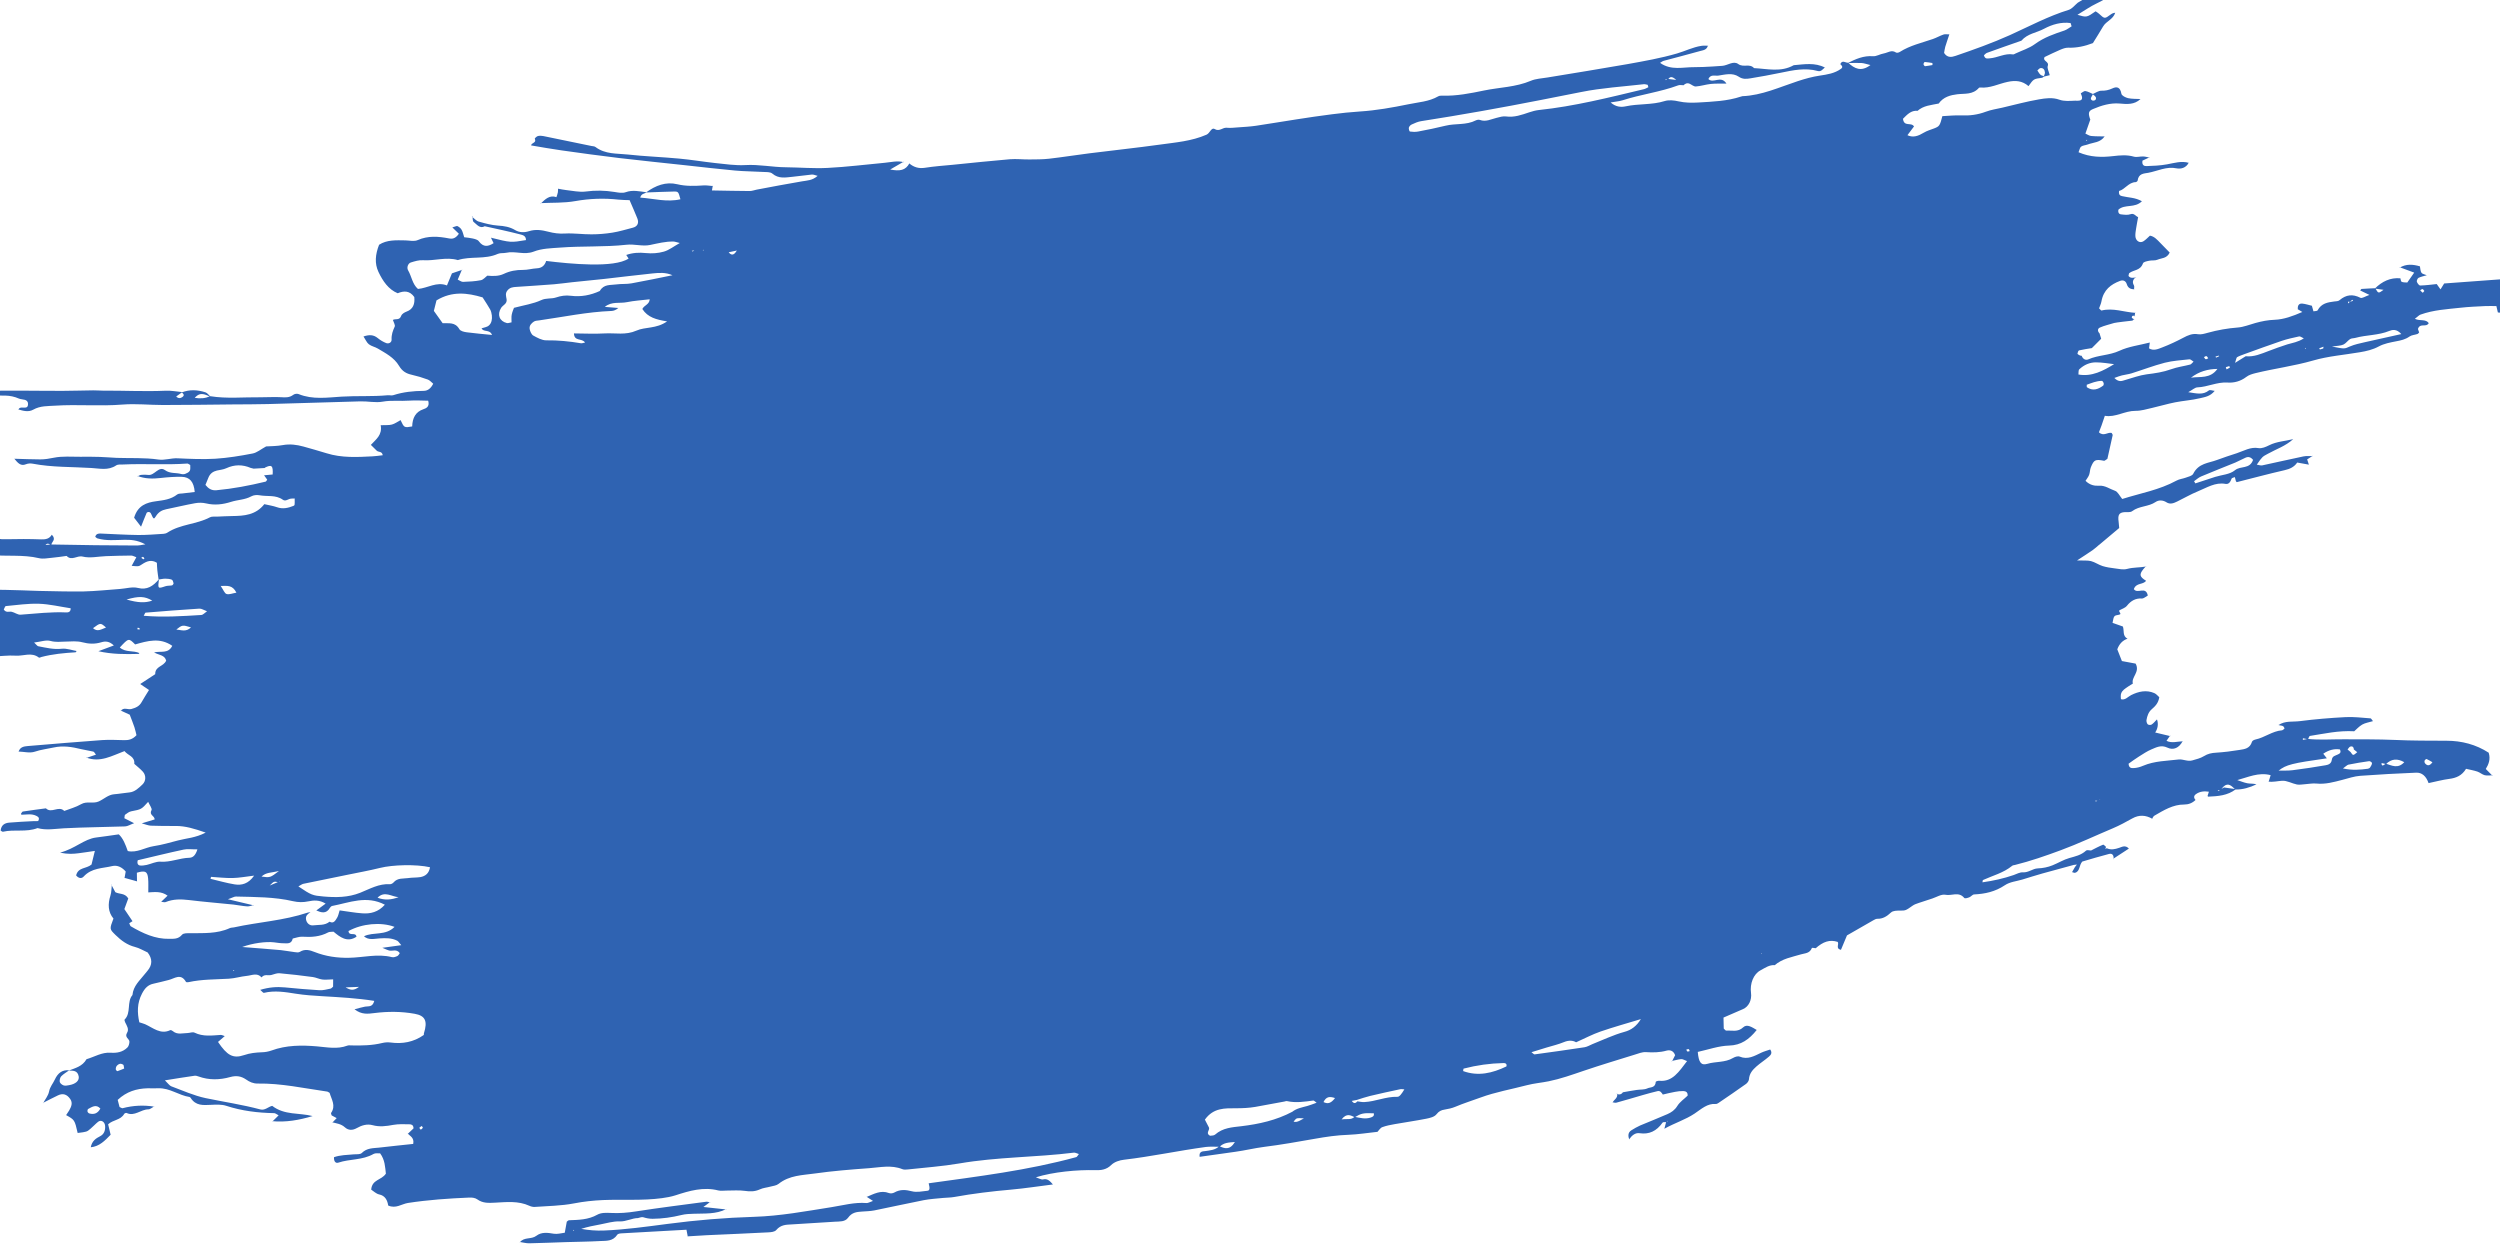 <svg width="997" height="496" viewBox="0 0 997 496" fill="none" xmlns="http://www.w3.org/2000/svg">
<path d="M30.487 259.675C30.384 259.85 30.256 260.141 30.154 260.141C25.575 260.402 21.022 260.838 16.545 262.001C16.187 262.089 15.701 262.408 15.496 262.234C12.58 259.966 9.382 261.682 6.338 261.478C3.243 261.275 0.096 261.74 -3.024 261.798C-3.894 261.798 -4.789 261.362 -5.685 261.1C-7.117 260.693 -8.524 260.112 -9.957 259.85C-16.275 258.687 -16.685 258.861 -22.031 264.444L-21.852 264.327C-22.901 264.124 -23.694 265.345 -24.998 264.647C-26.431 263.891 -28.222 263.891 -29.859 263.63C-30.396 263.542 -30.959 263.659 -31.496 263.775C-31.854 263.862 -32.391 264.008 -32.494 264.269C-33.568 267.787 -37.687 265.578 -38.966 268.718C-39.17 269.212 -39.784 269.445 -40.04 269.648C-40.833 268.485 -41.575 267.438 -42.24 266.479C-40.859 266.159 -38.633 267.526 -37.917 264.211C-39.759 263.019 -41.78 263.339 -43.724 263.31C-45.566 263.281 -47.407 263.426 -49.249 263.571C-52.191 263.775 -55.184 263.746 -58.1 264.24C-63.754 265.2 -69.509 265.403 -75.086 267.09C-77.567 267.816 -80.1 267.846 -82.658 266.392C-84.551 265.316 -86.904 265.258 -89.079 264.764C-89.309 261.885 -87.16 263.862 -86.418 263.048C-86.316 262.874 -86.214 262.728 -86.112 262.554C-87.237 262.001 -88.388 261.449 -89.616 260.867C-88.797 257.698 -84.96 258.571 -84.577 254.907C-86.367 254.733 -88.158 254.558 -89.923 254.384L-89.821 254.558C-90.179 254.209 -90.588 253.541 -90.921 253.57C-92.584 253.744 -94.221 254.18 -95.883 254.355C-96.242 254.384 -96.651 253.744 -97.572 252.93C-95.423 252.523 -93.888 252.174 -92.302 251.941C-89.923 251.593 -88.081 250.604 -87.186 247.813C-86.828 246.679 -85.932 245.778 -85.165 244.585C-81.43 245.4 -77.874 244.411 -74.37 242.783C-72.681 241.998 -70.763 241.852 -68.947 241.445C-68.026 241.242 -66.772 241.474 -66.261 240.864C-63.933 238.189 -61.017 239.555 -58.382 239.09C-56.745 238.8 -55.056 238.974 -53.445 238.683C-49.07 237.84 -44.747 236.939 -40.219 237.346C-35.615 237.753 -30.933 237.52 -26.303 237.491C-25.024 237.491 -23.745 237.288 -22.466 237.084C-21.545 236.968 -20.624 236.474 -19.754 236.561C-17.145 236.881 -14.561 236.066 -12.055 236.125C-9.573 236.183 -7.322 235.456 -4.969 235.311C-0.338 235.049 4.292 235.34 8.948 235.427C11.173 235.485 13.399 235.63 15.599 235.659C21.559 235.747 27.494 235.979 33.454 235.863C38.263 235.747 43.073 235.223 47.907 234.874C50.286 234.7 52.768 233.915 54.993 234.467C58.651 235.398 61.082 233.74 63.384 231.007C62.898 234.816 62.923 234.816 65.942 233.799C66.786 233.508 67.733 233.624 68.602 233.45C68.858 233.392 69.242 232.839 69.216 232.607C69.114 232.083 68.858 231.298 68.526 231.182C67.707 230.862 66.786 230.775 65.891 230.775C65.021 230.775 64.126 231.007 63.256 231.124C63.077 229.903 62.872 228.681 62.744 227.431C62.642 226.443 62.616 225.425 62.565 224.436C60.442 223.099 58.6 223.739 56.733 224.989C55.249 226.006 55.172 225.89 52.512 225.658C53.075 224.611 53.612 223.622 54.379 222.227C53.535 221.936 52.921 221.558 52.307 221.558C48.982 221.587 45.656 221.674 42.331 221.791C39.184 221.907 35.91 222.692 32.943 221.965C30.717 221.413 28.568 223.826 26.573 221.703C24.578 221.965 22.582 222.285 20.561 222.459C18.898 222.605 17.159 222.983 15.573 222.605C9.127 221.064 2.603 221.994 -3.869 221.296C-4.61 221.209 -5.506 221.558 -6.069 221.18C-9.036 219.174 -12.182 219.988 -15.303 220.191C-17.887 220.366 -20.496 220.511 -23.105 220.657C-23.464 220.686 -23.847 220.511 -24.206 220.569C-25.894 220.889 -26.354 217.836 -27.94 218.592C-29.424 219.319 -30.754 219.116 -32.238 218.941C-34.438 218.68 -36.663 218.854 -38.863 219.058C-40.398 219.203 -41.728 219.319 -42.854 217.691C-43.34 216.993 -44.389 216.673 -45.233 216.47C-46.128 216.266 -47.1 216.266 -48.021 216.441C-52.293 217.226 -56.514 216.673 -60.786 216.121C-64.291 215.656 -67.847 215.83 -71.351 215.569C-73.168 215.423 -74.984 214.958 -77.874 214.435C-76.365 213.562 -75.777 212.894 -75.291 212.981C-70.277 213.911 -65.263 213.01 -60.249 213.097C-54.314 213.213 -48.38 213.33 -42.496 213.998C-37.303 214.58 -32.136 214.696 -26.917 214.347C-25.996 214.289 -25.05 214.144 -24.129 214.202C-19.499 214.464 -14.868 214.813 -10.238 215.074C-8.524 215.161 -6.478 214.347 -3.869 212.632C-2.308 214.929 -0.006 215.132 2.476 215.045C7.106 214.929 11.761 214.929 16.392 215.103C18.157 215.161 19.666 214.929 20.664 213.242C22.582 215.191 20.587 216.063 20.433 217.313C19.743 217.168 19.078 216.266 18.131 217.342C19.001 217.255 19.666 217.197 20.305 217.139C26.24 217.226 32.15 217.371 38.084 217.429C43.661 217.487 49.238 217.517 54.814 217.546C55.479 217.546 56.17 217.371 57.986 217.08C54.533 215.278 52.026 215.249 49.493 215.278C45.963 215.336 42.407 215.743 38.903 214.725C38.57 214.638 38.315 214.318 37.982 214.086C38.34 212.835 39.21 212.748 40.156 212.777C45.145 212.981 50.133 213.301 55.121 213.359C58.472 213.388 61.798 213.097 65.149 212.894C65.686 212.865 66.275 212.719 66.761 212.399C72.03 208.968 78.323 209.172 83.746 206.294C84.539 205.886 85.563 206.09 86.509 206.032C88.556 205.945 90.602 205.828 92.648 205.799C97.355 205.741 101.986 205.421 105.413 201.06C107.255 201.496 108.918 201.729 110.479 202.281C112.755 203.095 114.878 202.601 117.002 201.758C117.564 201.525 117.564 201.467 117.513 198.792C116.797 198.85 116.055 198.763 115.416 198.996C114.546 199.316 113.727 199.955 112.781 199.286C109.916 197.251 106.59 198.094 103.495 197.513C102.446 197.309 101.141 197.426 100.195 197.949C97.637 199.345 94.823 199.286 92.188 200.13C88.914 201.176 85.639 201.583 82.237 200.769C80.805 200.42 79.244 200.42 77.786 200.682C73.923 201.38 70.112 202.31 66.249 203.095C64.535 203.444 63.154 204.229 62.105 205.974C61.363 207.195 61.184 207.049 60.237 204.869C60.109 204.549 59.751 204.229 59.47 204.2C59.137 204.142 58.575 204.287 58.472 204.549C57.756 206.177 57.142 207.835 56.247 210.044C55.07 208.503 54.252 207.457 53.484 206.468C54.942 201.525 58.498 200.391 62.233 199.897C65.2 199.49 68.116 199.199 70.674 197.193C71.212 196.786 72.081 196.873 72.772 196.786C74.409 196.582 76.046 196.408 77.658 196.204C77.3 192.163 75.714 190.244 72.465 190.157C69.677 190.099 66.888 190.302 64.1 190.622C60.903 191 57.782 190.971 54.737 189.779L54.84 189.982C55.351 189.75 55.837 189.401 56.349 189.372C57.27 189.285 58.217 189.285 59.137 189.401C61.619 189.75 63.282 185.679 65.788 187.482C67.886 188.994 70.112 188.412 72.235 189.023C72.746 189.168 73.386 189.168 73.898 188.965C74.563 188.703 75.356 188.354 75.688 187.744C76.021 187.133 75.842 186.174 75.867 185.447C75.33 185.156 74.998 184.836 74.691 184.865C66.147 185.476 57.603 184.836 49.059 185.243C48.138 185.272 47.038 185.127 46.296 185.621C43.124 187.744 39.721 186.813 36.473 186.639C28.671 186.145 20.817 186.406 13.066 184.923C12.171 184.749 11.148 184.807 10.303 185.156C8.308 185.97 7.157 184.72 5.724 182.946C9.331 183.033 12.708 183.208 16.059 183.208C17.875 183.208 19.666 182.917 21.482 182.539C24.91 181.841 28.491 182.19 32.022 182.161C34.631 182.132 37.215 182.132 39.824 182.219C42.049 182.278 44.275 182.51 46.5 182.597C52.051 182.801 57.603 182.452 63.179 183.266C65.661 183.644 68.27 182.626 70.879 182.772C75.867 183.004 80.881 183.237 85.844 182.946C90.832 182.626 95.821 181.812 100.758 180.853C102.472 180.533 104.032 179.166 106.13 178.033C107.946 177.916 110.402 177.945 112.755 177.509C115.595 176.986 118.332 177.335 121.043 178.091C124.113 178.963 127.183 179.806 130.253 180.766C136.29 182.655 142.429 182.307 148.569 181.987C149.848 181.929 151.127 181.725 152.636 181.551C152.38 179.893 150.948 180.388 150.257 179.748C149.541 179.079 148.876 178.381 147.903 177.422C149.976 175.183 152.534 173.468 151.817 169.572C153.787 169.484 155.092 169.63 156.294 169.31C157.496 168.99 158.596 168.147 159.747 167.536C161.18 170.618 161.18 170.618 164.378 170.066C164.48 166.664 165.733 164.251 168.829 163.204C169.929 162.826 171.438 162.245 170.773 159.802C168.292 159.773 165.733 159.599 163.175 159.773C159.671 160.035 156.166 159.541 152.61 160.18C149.745 160.704 146.701 159.977 143.734 160.064C131.455 160.384 119.15 160.791 106.872 161.14C102.241 161.256 97.586 161.256 92.93 161.285C83.618 161.373 74.307 161.518 64.996 161.518C59.598 161.518 54.175 160.907 48.803 161.343C39.875 162.07 30.922 161.198 22.019 161.78C19.078 161.983 16.059 161.78 13.245 163.379C11.326 164.454 9.229 163.844 7.234 163.262L7.31 163.408C7.413 163.233 7.489 163.03 7.643 162.884C8.692 161.867 11.199 163.64 11.173 161.082C11.148 158.988 8.82 159.512 7.566 158.959C5.878 158.203 3.985 157.796 2.194 157.767C-5.224 157.68 -12.592 157.564 -20.01 158.552C-25.51 159.279 -31.112 158.61 -36.459 156.43L-36.331 156.633C-36.305 156.43 -36.203 156.197 -36.254 156.023C-36.843 153.929 -39.298 155.15 -40.014 153.29C-41.217 153.493 -42.419 153.697 -43.621 153.9L-43.519 154.104C-43.442 153.493 -43.391 152.883 -43.289 152.039C-40.142 151.545 -36.996 151.371 -33.952 152.388C-28.81 154.075 -23.745 154.104 -18.578 152.592C-15.099 151.574 -11.568 151.807 -8.141 153.202L-8.268 152.97C-8.831 153.435 -9.394 153.871 -10.443 154.714C-8.166 155.616 -6.427 155.906 -4.585 155.877C-0.313 155.79 3.959 155.761 8.231 155.79C13.808 155.79 19.359 155.906 24.936 155.877C29.003 155.877 33.096 155.703 37.163 155.674C38.468 155.645 39.747 155.79 41.052 155.79C49.391 155.732 57.705 156.197 66.044 155.819C68.244 155.703 70.47 156.168 72.695 156.372C71.902 156.953 71.084 157.506 70.265 158.116C71.135 159.017 72.03 158.872 72.798 158.291C73.744 157.564 73.079 156.982 72.491 156.488C75.637 155.267 78.809 155.441 81.93 156.459C82.698 156.691 83.286 157.593 83.951 158.203C81.981 157.535 79.986 155.965 77.658 158.669C80.037 159.047 81.956 158.843 83.823 158C90.474 159.076 97.151 158.349 103.827 158.436C106.616 158.465 109.404 158.232 112.167 158.407C113.881 158.523 115.441 158.61 116.976 157.447C117.513 157.04 118.485 156.924 119.074 157.157C124.702 159.454 130.585 158.523 136.264 158.174C142.404 157.796 148.517 158.203 154.631 157.622C155.373 157.564 156.166 157.825 156.857 157.593C160.822 156.313 164.864 155.906 168.982 155.877C170.594 155.848 171.796 154.947 172.768 153.028C172.078 152.476 171.412 151.661 170.619 151.371C168.496 150.586 166.347 149.946 164.173 149.452C162.075 148.987 160.464 148.114 159.159 145.934C157.138 142.532 153.787 140.875 150.692 139.014C149.541 138.316 148.159 138.112 147.11 137.298C146.292 136.688 145.806 135.467 144.962 134.187C147.29 133.402 148.952 133.46 150.641 134.827C151.664 135.67 152.841 136.368 154.043 136.833C155.015 137.211 156.217 136.571 156.166 135.467C156.064 133.46 156.652 131.919 157.42 130.233C157.675 129.652 156.959 128.489 156.678 127.587C157.752 126.977 159.313 127.907 160.003 125.93C160.285 125.174 161.334 124.563 162.127 124.273C164.736 123.313 165.503 121.278 165.222 118.458C163.38 115.87 161.103 115.899 158.596 116.946C154.938 115.434 152.687 112.148 150.922 108.427C149.336 105.054 149.669 101.478 151.178 97.611C154.299 95.576 158.008 95.808 161.666 95.866C163.329 95.895 165.145 96.39 166.578 95.75C170.747 93.918 174.866 94.267 179.061 95.081C180.417 95.343 181.645 95.168 183.001 93.221C182.361 92.61 181.568 91.825 180.391 90.691C181.568 90.371 182.105 90.022 182.438 90.168C183.052 90.487 183.717 90.982 184.075 91.621C184.561 92.465 184.766 93.511 185.124 94.616C186.377 94.79 187.477 94.849 188.526 95.11C189.37 95.314 190.47 95.546 190.956 96.215C192.773 98.716 194.717 98.338 196.84 96.971C196.482 96.244 196.175 95.605 195.791 94.79C203.67 96.768 203.67 96.768 209.758 95.75C209.784 93.976 208.351 93.715 207.482 93.482C202.775 92.261 198.042 91.272 193.31 90.226C191.34 91.331 190.189 89.499 188.884 88.51C188.449 88.191 188.552 86.998 188.398 86.213L188.168 86.359C189.089 87.057 189.908 88.074 190.905 88.365C193.438 89.092 195.996 89.79 198.579 89.964C201.01 90.109 203.286 90.458 205.461 91.767C207.175 92.784 209.119 92.784 210.935 92.203C213.57 91.36 216.077 91.738 218.661 92.406C220.835 92.988 223.009 93.279 225.286 93.133C228.816 92.93 232.346 93.482 235.877 93.453C238.639 93.453 241.453 93.221 244.19 92.784C246.953 92.348 249.665 91.505 252.376 90.807C254.218 90.342 254.909 88.946 254.167 87.086C253.195 84.672 252.146 82.288 251.072 79.817C249.639 79.759 248.155 79.788 246.672 79.613C240.89 78.974 235.186 79.177 229.43 80.195C224.877 81.009 220.17 80.776 215.54 81.009L215.642 81.183C217.433 79.439 219.198 77.665 221.909 78.625C222.14 77.84 222.37 77.316 222.472 76.735C222.549 76.357 222.523 75.921 222.549 75.252C223.649 75.456 224.723 75.688 225.798 75.805C228.381 76.066 230.991 76.706 233.523 76.386C237.437 75.863 241.249 75.921 245.111 76.56C246.569 76.793 248.181 77.142 249.537 76.648C252.351 75.63 255.037 76.328 257.799 76.677C257.083 77.346 255.779 77.084 255.318 78.799C260.792 79.206 265.985 80.718 271.357 79.468C270.539 76.473 270.539 76.357 268.671 76.386C264.988 76.444 261.304 76.648 257.62 76.764C261.432 73.973 265.55 72.374 270.104 73.478C273.609 74.322 277.062 74.176 280.592 73.944C281.846 73.856 283.099 74.118 284.378 74.205L284.276 73.973C284.173 74.554 284.071 75.136 283.918 75.95C289.034 76.037 294.022 76.153 299.01 76.183C299.931 76.183 300.827 75.805 301.748 75.63C307.785 74.496 313.822 73.333 319.859 72.316C321.854 71.967 323.926 72.025 326.075 70.135C325.026 69.873 324.387 69.553 323.773 69.612C321.189 69.844 318.606 70.28 315.996 70.513C313.259 70.775 310.548 71.385 308.015 69.234C307.12 68.478 305.508 68.652 304.229 68.565C300.52 68.332 296.81 68.361 293.127 68.012C286.476 67.402 279.825 66.617 273.174 65.89C264.476 64.96 255.779 64.058 247.081 63.041C239.33 62.11 231.579 61.063 223.853 59.959C219.812 59.406 215.795 58.65 211.754 57.981L211.83 58.127C211.703 56.819 214.158 57.167 213.263 55.278C213.237 55.19 214.005 54.376 214.491 54.26C215.182 54.085 215.975 54.114 216.665 54.26C223.06 55.539 229.456 56.877 235.851 58.214C236.388 58.33 237.053 58.301 237.463 58.621C241.402 61.587 245.981 61.151 250.304 61.616C257.134 62.372 263.99 62.604 270.82 63.244C275.629 63.68 280.388 64.494 285.197 65.018C289.213 65.425 293.255 66.064 297.271 65.832C302.694 65.512 308.015 66.675 313.387 66.704C318.938 66.762 324.515 67.256 330.04 66.966C337.612 66.588 345.159 65.628 352.731 64.93C355.314 64.698 357.872 63.971 360.456 64.698L360.405 64.465C358.896 65.338 357.361 66.239 355.007 67.605C358.768 68.303 361.147 68.07 362.733 65.018L362.605 65.163C364.498 66.762 366.519 67.285 368.898 66.907C372.581 66.326 376.291 66.064 379.974 65.715C387.572 64.96 395.144 64.145 402.741 63.506C405.325 63.302 407.934 63.622 410.518 63.593C413.127 63.564 415.737 63.593 418.32 63.302C423.692 62.692 429.039 61.819 434.385 61.151C443.799 59.959 453.238 58.97 462.627 57.662C468.868 56.789 475.161 56.324 481.173 53.707C482.529 53.126 483.066 50.654 484.422 51.469C486.315 52.603 487.594 50.771 489.205 50.945C490.689 51.091 492.173 50.916 493.656 50.8C496.061 50.626 498.466 50.509 500.845 50.16C506.191 49.375 511.512 48.445 516.858 47.631C521.642 46.904 526.451 46.148 531.235 45.566C534.918 45.101 538.602 44.694 542.311 44.462C548.783 44.054 555.255 42.892 561.676 41.583C565.667 40.74 569.836 40.566 573.571 38.414C574.032 38.152 574.671 38.123 575.234 38.152C580.862 38.327 586.387 37.222 591.862 36.088C598.052 34.809 604.448 34.779 610.485 32.221C612.531 31.349 614.859 31.291 617.059 30.913C627.726 29.139 638.419 27.453 649.086 25.563C655.686 24.371 662.337 23.208 668.809 21.318C672.007 20.387 675.102 18.817 678.453 18.294C679.349 18.149 680.295 18.236 681.216 18.236L681.139 18.061C680.756 19.893 679.298 20.009 678.095 20.329C673.235 21.696 668.374 22.946 663.489 24.254C663.028 24.371 662.619 24.72 662.03 25.068C666.507 28.238 671.188 26.726 675.716 26.784C678.121 26.813 680.5 26.639 682.904 26.522C684.209 26.464 685.488 26.319 686.793 26.261C688.967 26.144 691.269 24.109 693.214 25.534C695.286 27.046 697.742 25.185 699.507 27.162C704.827 27.424 710.199 28.906 715.341 25.999C719.537 25.65 723.757 24.836 727.825 26.958L727.85 26.813C726.981 27.54 726.264 28.674 724.96 28.325C719.946 26.929 715.034 28.005 710.097 29.023C706.132 29.866 702.116 30.564 698.125 31.232C696.514 31.494 695.03 31.698 693.367 30.564C690.886 28.906 687.944 29.75 685.232 30.157C683.928 30.331 682.188 29.517 681.293 31.523C683.314 33.5 686.256 29.866 688.507 33.326C686.128 33.384 684.209 33.268 682.316 33.471C680.295 33.675 678.326 34.343 676.305 34.489C675.486 34.547 674.642 33.762 673.798 33.384C672.826 32.977 672.007 33.326 671.291 34.111L671.444 33.995C670.702 33.995 669.884 33.791 669.219 34.053C662.005 36.728 654.407 37.629 647.117 39.984C645.735 40.42 644.252 40.507 642.307 40.856C644.431 42.717 646.503 42.804 648.37 42.397C653.486 41.292 658.782 41.903 663.872 40.304C665.586 39.78 667.607 40.013 669.398 40.42C672.007 41.002 674.565 41.031 677.174 40.885C682.956 40.536 688.737 40.362 694.339 38.501C694.518 38.443 694.697 38.385 694.876 38.356C702.627 38.065 709.739 34.721 717.029 32.337C719.895 31.407 722.76 30.593 725.727 30.157C728.643 29.721 731.687 29.284 734.246 27.395C735.192 26.697 734.374 25.999 733.811 25.476L733.887 25.621C734.68 23.731 735.959 25.098 737.034 25.01C739.566 27.336 742.176 28.79 745.936 25.941C744.299 25.563 743.301 25.156 742.304 25.127C740.487 25.039 738.671 25.127 736.855 25.156C740.052 23.527 743.25 22.132 746.908 22.423C748.315 22.539 749.773 21.55 751.231 21.318C752.817 21.056 754.327 19.748 756.066 20.911C756.424 21.172 757.217 20.998 757.652 20.707C761.771 18.09 766.375 17.102 770.826 15.561C772.259 15.067 773.589 14.282 775.022 13.787C775.636 13.555 776.377 13.729 777.401 13.7C776.761 15.648 776.224 17.131 775.764 18.672C775.533 19.457 775.457 20.329 775.303 21.114C776.608 23.12 778.27 22.83 779.882 22.277C787.198 19.777 794.463 17.189 801.575 13.991C809.326 10.473 816.898 6.431 825.007 3.931C826.337 3.524 827.412 2.07 828.614 1.081L828.46 1.169C832.579 -1.157 836.467 -4.065 840.969 -5.519C842.735 -6.1 843.553 -7.816 844.602 -9.269C845.011 -9.822 845.165 -9.793 846.955 -9.502C844.858 -3.949 840.918 -0.837 836.135 1.372C833.602 2.564 831.249 4.251 828.486 5.908C832.17 6.984 832.17 6.984 835.725 4.512C836.109 4.774 836.595 5.036 837.004 5.414C839.332 7.565 839.332 7.565 841.686 5.821C842.197 5.443 842.76 5.123 843.553 5.094C842.658 7.827 839.972 8.379 838.693 10.589C837.388 12.857 835.981 15.008 834.651 17.189C831.402 18.439 828.179 19.137 824.802 19.021C823.728 18.992 822.602 19.428 821.579 19.864C819.507 20.736 817.486 21.754 815.388 22.742C814.442 24.458 817.333 24.429 816.642 26.319C816.335 27.191 817.102 28.558 817.435 29.982C816.437 30.215 815.721 30.389 815.03 30.564C815.209 29.982 815.568 29.401 815.516 28.848C815.414 27.714 814.749 27.017 813.726 27.162C813.291 27.22 812.907 27.772 812.498 28.092C812.907 28.674 813.24 29.372 813.751 29.808C814.135 30.157 814.749 30.244 815.235 30.418C814.928 30.622 814.647 31 814.314 31.029C811.014 31.465 811.014 31.465 808.968 34.343C806.461 32.163 803.724 31.988 800.628 32.657C797.021 33.413 793.568 35.274 789.756 34.896C789.577 34.867 789.321 34.896 789.219 35.012C786.738 37.861 783.591 37.222 780.522 37.6C777.912 37.92 775.022 38.617 773.129 41.321L773.154 41.292C770.187 41.932 767.066 42.019 764.559 44.345L764.764 44.2C762.129 43.909 760.517 45.77 758.906 47.369C759.315 50.742 762.18 48.59 763.306 50.422C762.385 51.643 761.515 52.835 760.62 53.998C760.492 54.085 760.338 54.202 760.21 54.289C760.313 54.144 760.44 53.998 760.543 53.853C762.947 55.074 765.071 54.202 767.245 52.893C768.524 52.137 769.957 51.73 771.338 51.207C773.436 50.393 773.64 50.131 774.612 46.322C777.017 46.206 779.575 45.915 782.108 46.032C785.484 46.177 788.733 45.77 791.956 44.549C794.054 43.764 796.279 43.444 798.454 42.95C803.34 41.816 808.2 40.478 813.112 39.635C815.798 39.17 818.535 38.763 821.349 39.78C823.216 40.449 825.391 40.246 827.412 40.158C828.87 40.1 831.428 40.711 829.816 37.222C830.43 36.902 831.095 36.233 831.658 36.321C832.681 36.466 833.653 37.077 834.651 37.483C834.574 37.658 834.523 37.861 834.421 38.036C834.063 38.676 833.398 39.403 834.293 40.013C834.625 40.246 835.521 40.1 835.7 39.78C836.237 38.908 835.572 38.356 834.958 37.891C834.804 37.774 834.651 37.658 834.497 37.542C835.7 37.047 836.902 36.146 838.079 36.175C839.614 36.204 840.944 35.943 842.376 35.274C844.09 34.46 845.523 34.605 846.009 37.367C846.137 38.152 847.672 38.908 848.669 39.141C850.281 39.49 851.944 39.403 853.607 39.49V39.519C851.151 41.816 848.234 41.554 845.344 41.292C841.609 40.972 838.079 42.048 834.651 43.502C832.809 44.287 832.681 45.188 833.679 47.892L833.602 47.718C832.988 49.433 832.4 51.149 831.658 53.271C832.451 53.62 833.193 54.173 833.986 54.231C835.802 54.405 837.644 54.376 839.46 54.405L839.383 54.289C837.695 56.935 834.907 56.731 832.528 57.633C831.684 57.952 830.686 57.952 829.944 58.476C829.458 58.796 829.33 59.784 828.921 60.715C833.602 62.75 838.181 62.779 842.735 62.255C845.497 61.936 848.183 61.674 850.946 62.459C852.123 62.808 853.453 62.343 854.706 62.401C855.602 62.43 856.497 62.721 857.393 62.866L857.341 62.692C856.318 63.157 855.32 63.651 854.425 64.058C854.093 65.861 855.116 66.268 855.96 66.239C858.697 66.152 861.485 66.035 864.197 65.541C867.113 65.018 869.978 64.058 872.946 64.96L872.895 64.814C871.82 67.053 869.62 67.46 868.06 67.14C864.018 66.268 860.462 68.216 856.727 68.914C854.962 69.234 852.865 69.146 852.481 72.025C852.455 72.257 851.995 72.606 851.714 72.635C848.874 72.694 847.39 75.601 845.088 76.153C844.832 77.752 845.6 78.072 846.29 78.218C848.797 78.828 851.458 78.712 854.195 80.253C851.33 83.131 847.416 81.3 844.832 83.597C844.576 84.789 845.088 85.428 845.881 85.487C847.135 85.632 848.49 85.835 849.641 85.428C851.1 84.905 851.586 86.155 852.686 86.591C852.404 88.191 852.097 89.615 851.893 91.04C851.739 92.058 851.534 93.104 851.586 94.151C851.662 96.041 853.351 97.146 854.809 96.215C855.73 95.634 856.523 94.761 857.393 93.976C859.158 94.267 860.334 95.663 861.562 96.913C862.764 98.134 863.967 99.384 865.271 100.722C864.146 103.135 862.023 102.873 860.411 103.571C859.413 104.007 858.185 103.746 857.111 103.978C856.216 104.182 854.834 104.385 854.604 105.054C853.555 107.991 850.895 107.554 849.155 108.921C848.951 109.095 848.951 109.648 848.848 110.055C849.718 111.16 850.844 110.695 851.893 110.666L851.765 110.462C850.793 111.392 850.127 112.323 851.023 113.835C851.253 114.213 851.048 114.94 851.048 115.521L851.202 115.405C849.872 115.318 848.695 115.056 848.158 113.311C847.697 111.858 846.546 111.596 845.446 112.032C841.839 113.399 838.897 115.55 838.053 120.202C837.874 121.191 837.414 122.092 837.107 122.964C837.567 123.371 837.9 123.895 838.104 123.837C842.683 122.674 847.109 124.505 851.611 124.767L851.509 124.563C851.432 125.116 851.355 125.668 851.279 126.192L851.534 126.017C850.946 125.93 850.204 125.61 850.153 126.657C850.153 126.889 850.895 127.18 851.279 127.442L851.1 127.238C850.818 127.471 850.562 127.878 850.281 127.878C849.744 127.936 843.732 128.605 843.118 128.808C841.2 129.419 839.23 129.826 837.414 130.64C836.416 131.076 836.442 132.21 837.388 133.024L837.26 132.85C837.49 133.606 837.721 134.391 837.951 135.089C836.646 136.397 835.444 137.618 834.216 138.839L834.318 138.81C832.579 139.101 830.839 139.334 829.125 139.741C828.819 139.799 828.588 140.555 828.486 141.02C828.46 141.165 828.946 141.514 829.253 141.66C829.56 141.834 829.944 141.863 830.277 141.95L830.123 141.747C830.584 143.23 831.76 143.782 832.809 143.317C836.825 141.543 841.174 141.776 845.242 139.886C848.951 138.171 853.12 137.676 857.341 136.601C857.239 137.415 857.137 138.112 857.034 138.927C858.876 140.06 860.692 139.159 862.381 138.519C865.195 137.444 867.957 136.135 870.669 134.711C872.562 133.693 874.353 132.908 876.553 133.286C877.781 133.489 879.136 133.082 880.39 132.734C884.355 131.629 888.32 130.931 892.413 130.611C894.792 130.437 897.12 129.448 899.473 128.808C902.006 128.111 904.487 127.616 907.148 127.529C910.78 127.384 914.285 126.104 918.173 124.418C917.175 123.837 916.74 123.546 916.28 123.284L916.382 123.43C916.203 121.859 916.792 120.929 918.199 121.074C919.478 121.22 920.731 121.627 922.01 121.947L921.933 121.772C922.138 122.528 922.368 123.313 922.598 124.156C923.264 124.011 924.082 124.098 924.261 123.749C925.822 120.9 928.329 120.58 930.887 120.231C931.603 120.144 932.498 120.173 933.01 119.708C935.645 117.469 938.28 117.207 941.298 118.748C942.014 119.097 943.217 118.196 944.931 117.614C943.217 116.8 942.27 116.335 941.247 115.841C941.452 115.608 941.631 115.23 941.81 115.23C943.626 115.085 945.442 115.027 947.259 114.94C948.486 117.091 948.486 117.091 950.558 115.579C949.177 115.376 948.128 115.23 947.079 115.085C949.996 112.207 953.296 110.636 957.235 110.985V110.869C957.414 111.392 957.465 112.265 957.772 112.381C958.437 112.672 959.205 112.614 960.023 112.672C960.944 111.363 961.865 110.055 962.786 108.718C960.714 107.962 958.796 107.264 956.903 106.537L957.005 106.74C959.614 105.17 962.3 105.403 965.063 106.217C965.242 107.118 965.242 108.136 965.677 108.776C966.035 109.299 966.93 109.386 967.8 109.764C966.496 110.142 965.447 110.346 964.5 110.811C964.116 111.014 963.707 111.974 963.835 112.352C964.065 112.992 964.705 113.864 965.191 113.864C967.391 113.806 969.565 113.515 971.765 113.282C972.2 113.893 972.609 114.474 973.274 115.405C973.888 114.387 974.374 113.602 974.733 113.05C982.995 112.439 991.13 111.858 999.239 111.247C999.981 111.189 1000.93 111.189 1001.36 110.695C1004.18 107.438 1007.81 108.136 1011.26 107.845C1012.52 107.729 1013.77 107.584 1015.59 107.38C1014.69 108.863 1014.18 109.851 1013.56 110.724C1012.95 111.596 1012.23 112.381 1011.31 113.515C1014.26 114.329 1016.99 114.184 1019.65 113.689C1022.9 113.108 1025.89 113.399 1028.84 115.027L1028.71 114.823C1028.86 115.318 1028.99 116.248 1029.22 116.277C1031.78 116.713 1034.36 117.12 1036.92 117.353C1042.27 117.876 1047.59 118.603 1052.68 120.289C1053.62 123.052 1053.62 123.052 1056.92 124.476C1055.36 124.767 1054.21 124.68 1053.34 125.203C1051.91 126.104 1050.58 125.988 1049.07 125.785C1043.93 125.116 1038.76 124.476 1033.57 124.098C1031.96 123.982 1030.17 124.273 1028.73 125.058C1026.3 126.366 1023.77 126.337 1021.26 126.599C1016.51 127.093 1011.7 127.355 1006.94 127.733L1007.02 127.878C1007.07 127.674 1007.09 127.326 1007.19 127.297C1009.14 126.802 1011.21 126.715 1012.98 125.785C1014.89 124.767 1016.69 123.866 1018.81 124.185C1020.93 124.505 1022.16 123.022 1023.46 121.772C1023.21 121.162 1023.16 120.958 1023.03 120.813C1022.93 120.667 1022.75 120.464 1022.59 120.464C1020.55 120.464 1018.5 120.377 1016.46 120.551C1010.52 120.987 1004.61 121.54 998.676 122.034C997.73 122.761 998.139 125.203 996.144 124.593C995.965 123.866 995.811 123.139 995.555 122.063C994.097 122.063 992.614 122.005 991.156 122.063C987.83 122.237 984.479 122.354 981.179 122.732C975.833 123.313 970.461 123.604 965.293 125.465C964.679 125.697 964.168 126.279 963.042 127.151C965.268 128.169 967.468 127.064 968.695 129.012L968.593 128.808C967.621 130.815 965.14 128.576 964.27 131.193C964.347 131.425 964.551 131.978 964.756 132.588C964.551 132.763 964.347 133.112 964.065 133.199C963.016 133.577 961.789 133.577 960.893 134.216C959.256 135.379 957.491 135.757 955.624 136.106C953.245 136.571 950.789 137.008 948.64 138.171C946.21 139.479 943.728 140.031 941.145 140.468C934.903 141.543 928.533 142.008 922.445 143.782C914.847 145.963 907.096 146.951 899.473 148.812C898.22 149.132 896.864 149.51 895.815 150.324C893.513 152.098 890.852 152.737 888.371 152.563C884.176 152.272 880.39 154.336 876.322 154.482C875.35 154.511 874.429 155.441 872.664 156.401C876.092 156.924 878.548 157.593 880.901 155.703C881.336 155.354 882.232 155.79 883.229 155.877C881.413 158.116 879.264 158.349 877.346 158.814C874.097 159.599 870.746 159.802 867.471 160.442C864.376 161.053 861.306 161.983 858.237 162.681C856.062 163.175 853.837 163.873 851.637 163.844C847.365 163.815 843.579 166.577 839.409 165.821C838.846 167.449 838.488 168.583 838.079 169.717C837.746 170.618 837.388 171.491 837.056 172.392C838.923 174.195 840.509 172.247 842.121 172.654C842.249 172.944 842.581 173.293 842.53 173.555C841.839 176.811 841.097 180.068 840.432 182.975C839.742 183.411 839.383 183.789 839.102 183.76C835.623 183.092 835.086 183.295 833.832 186.348C833.449 187.278 833.5 188.412 833.142 189.372C832.835 190.215 832.221 190.913 831.709 191.756C833.449 193.501 835.367 193.82 837.132 193.704C839.537 193.53 841.404 195.041 843.502 195.739C844.551 196.088 845.267 197.687 846.341 198.996C853.53 196.699 861.051 195.449 867.983 191.669C869.134 191.029 870.49 190.942 871.718 190.477C872.767 190.07 874.225 189.808 874.66 188.936C876.808 184.691 880.748 184.72 884.125 183.441C886.734 182.452 889.394 181.609 892.055 180.737C894.869 179.806 897.503 178.149 900.676 178.701C902.031 178.934 903.617 178.236 904.948 177.567C908.017 176.026 911.317 175.939 914.54 175.125C911.445 177.916 907.761 179.108 904.359 180.998C902.287 182.132 902.236 182.045 900.01 185.301C900.88 185.418 901.571 185.737 902.185 185.592C907.659 184.429 913.134 183.15 918.608 182.016C919.861 181.754 921.166 181.929 922.445 181.9L922.368 181.754C921.601 182.248 920.859 182.714 920.091 183.208C920.271 183.76 920.475 184.313 920.782 185.301C919.196 185.011 917.815 184.778 916.126 184.458C914.95 186.232 913.185 187.046 911.087 187.511C904.717 188.965 898.399 190.68 892.029 192.279C891.927 192.163 891.722 192.047 891.671 191.872C891.518 191.349 891.39 190.797 891.262 190.273C890.801 190.477 890.085 190.535 889.957 190.884C889.497 192.192 888.857 193.21 887.527 192.977C883.46 192.221 880.032 194.518 876.45 195.972C873.662 197.106 871.002 198.676 868.239 200.013C866.857 200.682 865.45 201.264 863.967 200.304C862.56 199.403 860.897 199.345 859.669 200.188C856.753 202.165 853.172 201.7 850.307 203.851C849.514 204.462 848.183 204.142 847.109 204.258C845.062 204.462 844.525 205.392 844.909 208.096C845.011 208.91 845.062 209.724 845.139 210.568C842.376 212.865 839.716 215.103 837.081 217.342L837.209 217.197C836.339 217.924 835.495 218.738 834.574 219.377C832.886 220.569 831.146 221.645 828.332 223.506C830.993 223.593 832.477 223.419 833.884 223.768C835.47 224.175 836.928 225.251 838.514 225.745C840.1 226.239 841.763 226.472 843.4 226.675C845.037 226.879 846.776 227.315 848.311 226.879C850.844 226.21 853.402 226.384 855.909 225.919L855.832 225.745C855.448 226.181 855.065 226.588 854.706 227.053C853.069 229.147 853.274 230.019 855.858 231.618C854.604 233.304 851.944 232.287 850.972 234.933C852.404 237.055 855.73 233.566 856.548 237.491C855.781 237.898 854.962 238.712 854.169 238.683C851.714 238.538 849.872 239.526 848.234 241.562C847.544 242.434 846.316 242.783 845.549 243.219C844.167 243.684 846.725 244.876 844.986 245.167C843.016 245.516 843.016 245.516 842.479 248.394C843.835 248.859 845.19 249.354 846.597 249.848C847.211 251.389 846.341 253.686 848.465 254.704C846.469 255.401 845.165 256.797 844.372 258.949C844.96 260.431 845.548 261.943 846.214 263.63C848.081 263.979 849.872 264.298 851.688 264.647C853.555 268.049 849.846 269.997 850.588 272.614C845.958 275.405 845.523 275.987 845.83 278.836C847.518 279.359 848.567 277.876 849.897 277.208C852.865 275.725 855.96 275.056 859.106 276.394C859.899 276.713 860.539 277.528 861.127 278.051C860.744 280.464 859.439 281.685 858.109 282.848C856.83 283.953 856.292 285.523 856.011 287.18C855.934 287.704 856.19 288.547 856.523 288.867C856.855 289.158 857.674 289.187 858.058 288.954C858.851 288.431 859.49 287.617 860.206 286.89C860.897 288.867 860.437 290.699 859.49 292.123C861.639 292.647 863.609 293.112 865.578 293.577L865.451 293.344C864.939 294.071 864.453 294.798 863.941 295.525H863.66L863.89 295.38C866.09 296.572 868.367 295.612 870.592 295.67L870.49 295.467C869.083 298.316 866.704 299.305 864.325 298.142C861.869 296.979 859.976 298.025 857.955 298.869C856.241 299.596 854.63 300.7 852.993 301.718C851.56 302.619 850.179 303.637 848.874 304.567C848.976 306.457 850.204 306.341 850.921 306.312C852.2 306.254 853.479 305.905 854.681 305.382C859.26 303.433 864.095 303.463 868.853 302.881C870.567 302.678 872.409 303.782 874.25 303.259C875.836 302.794 877.525 302.416 878.932 301.544C880.467 300.584 882.001 300.264 883.715 300.177C886.862 299.974 890.008 299.596 893.129 299.072C895.099 298.752 897.248 298.578 898.092 295.816C898.22 295.38 898.962 295.031 899.473 294.914C903.106 294.159 906.252 291.542 910.038 291.251C910.371 291.222 910.678 290.844 911.061 290.582C910.754 288.954 909.348 289.594 908.555 289.041L908.631 289.187C911.292 287.326 914.336 287.966 917.201 287.588C923.264 286.802 929.326 286.308 935.415 285.988C938.714 285.814 942.066 286.25 945.391 286.483C945.621 286.512 945.826 286.948 946.338 287.588C944.752 288.082 943.293 288.256 942.066 288.954C940.761 289.71 939.687 290.931 938.868 291.629C932.473 291.28 926.845 292.618 921.166 293.49C920.885 293.548 920.68 294.362 920.45 294.827C919.759 294.682 919.094 294.536 918.403 294.42C918.403 294.624 918.403 294.827 918.378 295.06C919.017 294.944 919.682 294.798 920.322 294.682C925.105 295.176 929.915 294.798 934.673 294.827C941.503 294.856 948.307 294.798 955.137 295.089C961.968 295.409 968.823 295.38 975.679 295.409C981.716 295.409 987.395 296.892 992.486 300.177C993.33 302.823 992.409 304.887 991.335 306.661C992.435 307.766 993.202 308.58 993.995 309.365L994.225 309.19C993.125 309.19 991.974 309.394 990.925 309.161C989.902 308.9 989.007 308.056 987.984 307.707C986.577 307.242 985.093 306.981 983.456 306.603C981.793 309.365 979.465 310.266 976.805 310.615C974.067 310.964 971.356 311.72 968.516 312.301C967.544 309.539 965.882 308.027 963.528 308.144C956.11 308.463 948.691 308.841 941.273 309.394C938.894 309.568 936.54 310.382 934.187 310.993C930.733 311.894 927.331 312.854 923.724 312.476C922.266 312.33 920.757 312.65 919.299 312.737C918.199 312.796 917.073 313.057 915.999 312.854C914.003 312.447 912.008 311.226 910.064 311.371C908.248 311.487 906.457 311.982 904.589 311.691L904.717 311.807C904.948 311.051 905.178 310.295 905.536 309.132C900.727 307.853 896.404 310.004 892.004 311.167L891.773 311.284L891.927 310.993C893.359 311.458 894.741 312.069 896.199 312.36C897.376 312.592 898.629 312.418 899.883 312.796C897.171 314.075 894.408 314.918 891.466 314.86C890.059 313.61 888.729 311.865 886.734 313.697C886.35 314.133 885.966 314.569 885.583 314.976C885.199 315.063 884.79 315.151 884.406 315.238C884.534 315.325 884.713 315.558 884.764 315.5C885.02 315.296 885.276 315.064 885.506 314.831C885.992 314.569 886.478 314.308 886.964 314.046C888.55 314.278 890.111 314.482 891.697 314.715C888.32 317.331 884.432 317.535 880.543 317.709L880.39 317.389C880.569 316.837 880.722 316.285 880.901 315.732C879.111 315.471 877.346 315.558 875.76 316.692C874.711 317.419 874.89 318.291 875.657 319.163L875.581 319.018C874.276 320.297 872.741 320.849 871.027 320.849C866.627 320.82 862.918 323.117 859.158 325.298C858.723 325.531 858.492 326.199 858.16 326.694L858.365 326.548C855.73 325.036 853.095 324.862 850.383 326.374C847.876 327.769 845.344 329.165 842.735 330.27C835.751 333.206 828.895 336.463 821.809 339.08C815.772 341.318 809.735 343.412 803.544 344.953C803.186 345.04 802.751 345.04 802.47 345.273C798.94 348.151 794.719 349.169 790.78 350.971C790.703 351 790.703 351.291 790.6 351.873C794.898 351.262 799.017 350.361 803.058 348.965C804.286 348.529 805.54 347.802 806.742 347.889C808.916 348.035 810.656 346.406 812.6 346.319C814.698 346.232 816.668 345.854 818.586 345.069C820.837 344.168 822.96 342.83 825.237 342.191C827.591 341.522 829.919 341.057 831.888 339.254C832.323 338.847 833.321 339.196 834.063 339.196C834.088 339.312 834.114 339.428 834.114 339.545C834.063 339.428 834.011 339.283 833.935 339.167C835.521 338.382 837.056 337.509 838.693 336.87C838.974 336.754 839.511 337.451 839.921 337.771C839.793 338.004 839.639 338.236 839.511 338.469C839.742 338.411 839.997 338.353 840.228 338.294C841.89 339.05 843.451 338.672 845.114 338.12C846.265 337.742 847.569 336.899 849.002 338.411C846.853 339.806 844.807 341.144 842.76 342.481L842.888 342.743C843.067 341.144 842.453 340.184 841.046 340.562C837.439 341.493 833.884 342.569 830.43 343.586C829.1 344.953 829.56 347.569 827.514 348.064C827.207 348.151 826.849 347.918 826.337 347.802C826.772 347.046 827.156 346.377 827.514 345.738C827.77 345.418 828.026 345.098 828.281 344.778C827.872 344.836 827.463 344.865 827.028 344.924C822.884 346.058 818.714 347.162 814.57 348.325C811.858 349.081 809.172 349.954 806.486 350.768C804.158 351.466 801.549 351.669 799.528 353.036C795.666 355.623 791.598 356.496 787.275 356.699C786.635 356.728 786.047 357.571 785.382 357.833C784.717 358.095 783.617 358.444 783.336 358.095C781.136 355.42 778.347 357.339 775.891 356.844C774.254 356.496 772.361 357.746 770.596 358.327C768.805 358.88 767.04 359.461 765.275 360.072C764.406 360.392 763.459 360.653 762.717 361.206C759.929 363.183 759.929 363.125 757.78 363.154C756.527 363.154 754.966 363.125 754.122 363.91C752.485 365.451 750.848 366.468 748.699 366.41C748.162 366.41 747.599 366.701 747.113 366.992C743.659 368.969 740.206 370.975 736.573 373.039C735.832 374.813 734.987 376.848 734.169 378.796C731.892 378.302 733.555 376.499 732.864 375.627C729.769 374.638 727.134 375.423 723.936 378.302L724.115 378.156C723.578 378.127 722.657 377.866 722.581 378.069C721.685 380.279 719.869 380.104 718.232 380.599C714.599 381.704 710.762 382.256 707.641 385.018L707.82 384.902C705.672 384.698 703.881 386.007 702.09 386.966C699.276 388.449 697.793 392.316 698.304 395.98C698.688 398.829 697.358 401.475 695.107 402.434C692.523 403.539 689.965 404.673 687.33 405.807C687.381 407.493 687.407 408.918 687.432 410.197C687.867 410.575 688.149 411.04 688.43 411.011C690.707 410.837 693.009 411.767 695.209 409.674C696.718 408.249 698.739 409.674 700.581 410.75C697.562 414.529 694.314 416.855 689.581 416.972C685.386 417.088 681.216 418.6 677.072 419.501C677.43 423.63 678.351 424.996 680.832 424.27C684.235 423.252 687.893 423.833 691.142 421.914C691.935 421.449 693.086 421.071 693.828 421.391C697 422.699 699.634 421.129 702.372 419.821C703.548 419.269 704.802 418.949 705.953 418.542C706.976 419.966 706.081 420.81 705.467 421.362C703.855 422.787 702.039 423.892 700.453 425.316C698.995 426.625 697.639 428.049 697.486 430.433C697.434 431.102 696.821 431.916 696.283 432.294C692.676 434.882 688.993 437.353 685.335 439.854C685.028 440.057 684.618 440.29 684.286 440.261C680.884 439.97 678.453 442.325 675.793 444.099C672.135 446.541 668.042 447.762 663.744 450.146C664.128 448.722 664.307 448.053 664.486 447.355C664.64 447.326 664.819 447.326 664.947 447.268C664.998 447.239 664.998 447.035 665.023 446.919C664.87 447.123 664.716 447.326 664.563 447.501C664.051 447.559 663.258 447.384 663.028 447.704C660.649 451.077 657.682 452.501 653.844 451.92C652.131 451.658 650.749 452.85 649.675 454.391L649.777 454.595C649.265 453.112 649.112 451.687 650.596 450.757C651.747 450.059 652.898 449.361 654.1 448.838C657.733 447.297 661.391 445.901 664.998 444.302C666.507 443.634 667.888 442.732 668.937 441.017C669.96 439.389 671.649 438.284 673.03 436.946C673.133 435.463 672.186 435.144 671.265 435.115C670.165 435.085 669.065 435.231 667.991 435.434C666.354 435.725 664.742 436.132 663.13 436.51L663.207 436.626C662.67 435.783 662.107 434.882 661.033 435.144C659.089 435.609 657.144 436.132 655.226 436.685C651.696 437.702 648.165 438.778 644.635 439.738C644.149 439.883 643.561 439.65 643.024 439.592L643.075 439.738C643.612 438.487 645.3 437.964 644.917 436.074L644.686 436.219C645.761 436.685 646.682 436.51 647.347 435.405L647.168 435.609C648.984 435.289 650.826 434.94 652.668 434.678C654.126 434.446 655.712 434.649 656.991 434.039C658.168 433.486 660.163 433.923 660.316 431.451C660.316 431.248 661.289 430.957 661.775 431.015C666.993 431.509 669.551 427.41 672.8 423.165C671.674 422.758 671.06 422.322 670.447 422.38C669.167 422.496 667.94 422.874 666.661 423.136L666.763 423.339C667.223 422.467 667.658 421.566 668.042 420.81C667.3 418.833 665.816 418.687 664.665 418.978C661.903 419.763 659.165 419.763 656.351 419.588C654.919 419.501 653.41 420.141 651.977 420.577C645.173 422.7 638.342 424.735 631.589 427.032C626.959 428.602 622.354 430.259 617.596 431.219C614.706 431.8 611.764 432.033 608.873 432.789C602.708 434.417 596.415 435.493 590.429 437.702C587.104 438.923 583.727 439.97 580.427 441.366C579.046 441.947 577.588 442.267 576.129 442.5C574.799 442.703 573.853 443.11 572.855 444.39C571.985 445.465 570.246 445.843 568.839 446.134C564.618 446.977 560.372 447.559 556.151 448.315C554.514 448.605 552.825 448.925 551.265 449.507C550.472 449.797 549.909 450.786 549.244 451.484L549.372 451.368C545.483 451.775 541.595 452.414 537.707 452.56C533.256 452.705 528.856 453.345 524.456 454.13C517.677 455.322 510.872 456.543 504.068 457.386C500.231 457.88 496.47 458.811 492.659 459.334C487.901 460.003 483.168 460.672 478.41 461.34C478.052 459.102 479.74 459.16 480.508 459.072C482.554 458.782 484.575 458.665 486.263 457.095C488.31 457.968 490.356 458.898 492.48 455.438C489.896 455.613 488.003 455.7 486.391 457.328C484.549 457.357 482.656 457.183 480.84 457.415C469.943 458.898 459.148 461.224 448.224 462.503C446.459 462.707 444.413 463.347 443.134 464.626C441.215 466.516 439.015 466.719 436.918 466.661C429.525 466.458 420.034 467.359 413.102 469.51C414.458 469.947 415.302 470.528 415.967 470.354C417.757 469.888 418.755 471.051 419.906 472.36C414.278 473.058 408.753 473.93 403.202 474.424C395.604 475.093 388.058 475.994 380.537 477.361C379.079 477.622 377.57 477.593 376.086 477.739C373.502 478 370.893 478.146 368.335 478.64C361.761 479.919 355.237 481.402 348.689 482.711C347.052 483.03 345.338 483.059 343.675 483.176C341.628 483.321 339.761 483.496 338.226 485.618C336.998 487.333 334.824 487.101 332.982 487.217C327.226 487.595 321.496 487.973 315.74 488.293C313.515 488.409 311.366 488.409 309.575 490.532C308.936 491.288 307.503 491.404 306.429 491.462C298.269 491.898 290.108 492.218 281.948 492.596C279.364 492.712 276.781 492.916 274.197 493.061L274.299 493.236C274.146 492.422 273.992 491.637 273.762 490.415C265.244 490.881 256.7 491.346 248.181 491.84C247.465 491.869 246.467 491.927 246.135 492.451C244.395 495.067 241.863 494.806 239.509 494.922C234.879 495.184 230.249 495.213 225.619 495.358C220.784 495.504 215.949 495.736 211.114 495.823C209.835 495.852 208.53 495.474 207.251 495.3L207.303 495.445C209.068 493.178 211.856 494.399 213.902 492.829C216 491.23 218.456 491.608 220.886 492.015C222.293 492.247 223.802 491.782 225.235 491.608C225.516 490.037 225.772 488.671 226.028 487.217C226.284 487.043 226.591 486.665 226.898 486.636C230.76 486.49 234.572 486.461 238.204 484.426C239.739 483.554 241.837 483.641 243.628 483.728C246.979 483.903 250.253 483.641 253.553 483.118C262.89 481.664 272.278 480.501 281.641 479.251C282.178 479.192 282.741 479.454 283.278 479.57L283.176 479.367C282.46 479.919 281.718 480.443 280.515 481.344C283.969 481.722 286.808 482.013 289.673 482.333L289.622 482.187C285.478 484.31 281.001 483.874 276.653 484.048C274.99 484.106 273.429 484.135 271.792 484.542C268.006 485.473 264.169 486.025 260.255 486.054C258.925 486.054 257.774 485.822 256.546 485.444C255.906 485.24 255.139 485.618 254.423 485.763H254.576C252.044 485.734 249.741 487.217 247.107 487.101C244.549 486.985 241.965 487.828 239.407 488.293C236.849 488.758 234.316 489.252 231.784 490.067C234.777 490.619 237.77 490.852 240.814 490.735C249.358 490.386 257.799 489.194 266.267 488.089C277.727 486.578 289.213 485.618 300.724 485.269C311.161 484.949 321.394 483.03 331.677 481.402C336.256 480.675 340.81 479.396 345.517 479.774C346.182 479.832 346.873 479.367 348.152 478.931C346.949 478.146 346.233 477.681 345.517 477.215L345.568 477.361C348.459 476.169 351.247 474.511 354.521 475.791C355.161 476.052 356.082 475.907 356.696 475.558C358.998 474.25 361.249 474.453 363.705 475.093C365.623 475.587 367.747 475.093 369.793 474.889C370.791 474.802 370.893 474.017 370.356 471.895C390.079 469.132 409.853 466.777 429.218 461.457C429.525 461.369 429.729 460.875 430.267 460.235C429.448 460.003 428.808 459.596 428.22 459.683C413.025 461.573 397.702 461.369 382.558 463.986C375.779 465.149 368.898 465.614 362.068 466.37C361.326 466.458 360.507 466.516 359.842 466.254C355.442 464.48 350.991 465.556 346.566 465.876C339.326 466.399 332.061 466.981 324.873 467.999C319.961 468.696 314.845 468.667 310.496 472.127C309.627 472.825 308.399 472.912 307.324 473.203C305.892 473.61 304.357 473.697 303.001 474.337C301.006 475.238 299.113 475.238 297.015 474.918C294.636 474.569 292.18 474.831 289.75 474.802C288.65 474.802 287.473 475.006 286.425 474.744C280.541 473.232 274.913 474.889 269.388 476.692C267.571 477.273 265.832 477.564 263.99 477.826C256.188 478.873 248.36 478.262 240.532 478.582C236.618 478.756 232.781 479.163 228.893 479.919C223.777 480.908 218.533 480.937 213.34 481.315C212.623 481.373 211.83 481.199 211.14 480.879C206.663 478.814 202.007 479.396 197.352 479.629C194.947 479.745 192.568 479.919 190.368 478.32C189.498 477.681 188.219 477.535 187.119 477.593C178.933 477.942 170.773 478.495 162.664 479.745C160.157 480.152 157.855 482.129 154.81 480.762C154.503 478.669 153.608 476.837 151.229 476.343C150.027 476.11 148.952 475.006 148.031 474.424C148.39 470.295 152.073 470.761 153.889 468.057C153.582 465.498 153.557 462.591 151.587 459.945C150.717 460.003 149.694 459.77 148.952 460.206C144.527 462.736 139.513 462.125 134.908 463.666C133.936 463.986 133.092 463.288 133.194 461.486C135.701 460.613 138.413 460.584 141.125 460.352C142.199 460.265 143.631 460.468 144.297 459.799C146.343 457.764 148.773 457.939 151.127 457.677C155.706 457.124 160.285 456.688 164.787 456.194C165.273 453.635 163.508 453.112 162.51 451.978L162.613 452.182C163.431 451.426 164.224 450.67 164.915 450.001C164.889 448.518 163.968 448.402 163.38 448.373C161.18 448.315 158.954 448.227 156.806 448.605C154.043 449.129 151.357 449.478 148.594 448.722C146.369 448.111 144.22 448.78 142.225 449.914C140.562 450.844 138.925 450.815 137.569 449.594C136.008 448.169 134.192 448.024 132.427 447.559L132.504 447.733C133.041 447.181 133.553 446.628 134.269 445.901C133.527 445.494 132.913 445.175 132.273 444.826C132.197 444.535 131.915 444.012 132.043 443.837C134.039 440.959 132.197 438.458 131.455 435.841C131.122 435.667 130.815 435.376 130.457 435.318C121.248 434.01 112.116 431.974 102.779 432.12C100.962 432.149 99.53 431.48 98.123 430.492C96.128 429.125 94.183 428.863 91.779 429.532C87.635 430.695 83.363 430.811 79.193 429.3C78.681 429.125 78.093 428.922 77.581 429.009C73.923 429.532 70.291 430.114 65.763 430.841C67.067 432.091 67.605 432.963 68.321 433.225C72.874 434.911 77.351 436.946 82.032 437.935C89.297 439.447 96.639 440.523 103.827 442.442C105.695 442.936 106.948 441.366 108.56 441.017C113.471 444.826 119.278 443.692 124.676 445.087C119.355 446.687 114.009 447.646 108.509 447.123L108.586 447.297C109.353 446.541 110.146 445.756 111.118 444.797C110.325 444.39 109.839 443.953 109.379 443.924C102.881 443.808 96.486 443.052 90.193 440.988C88.3 440.377 86.151 440.523 84.105 440.61C81.112 440.726 78.093 441.104 76.021 437.819C75.919 437.673 75.74 437.499 75.56 437.47C71.34 436.83 67.63 433.835 63.23 434.01C61.772 434.068 60.289 433.981 58.831 434.01C54.507 434.126 50.491 435.289 46.935 438.633C47.217 439.708 47.472 440.668 47.677 441.482C48.266 441.715 48.624 442.034 48.931 441.947C53.126 440.842 57.321 440.639 61.568 441.337L61.517 441.22C60.724 441.627 59.93 442.412 59.137 442.412C56.196 442.412 53.638 445.349 50.517 443.866C50.261 443.75 49.672 443.953 49.519 444.244C48.061 446.774 45.17 446.483 43.124 448.373C43.431 449.681 43.763 451.019 44.121 452.531C41.896 454.828 39.67 457.212 36.191 457.531C36.677 455.002 38.238 453.984 39.952 453.112C41.487 452.327 42.049 450.873 41.921 449.012C41.794 447.355 40.31 446.425 39.108 447.384C38.059 448.227 37.138 449.274 36.089 450.146C34.631 451.397 34.605 451.368 30.973 451.833C29.77 446.599 29.77 446.599 26.368 444.709C26.803 444.07 27.212 443.488 27.57 442.878C28.389 441.424 29.131 439.912 28.005 438.284C26.675 436.365 25.064 435.9 23.119 436.83C21.099 437.789 19.103 438.836 17.108 439.854L17.185 439.97C18.003 438.429 19.231 436.975 19.564 435.318C19.947 433.341 21.15 432.12 21.866 430.521C23.145 427.759 24.961 426.596 27.596 426.828C26.522 427.613 25.37 428.253 24.424 429.212C23.964 429.678 23.682 430.811 23.836 431.48C23.989 432.091 24.808 432.672 25.422 432.876C26.087 433.079 26.88 432.876 27.596 432.759C30.129 432.323 31.715 430.986 31.382 429.241C30.922 426.799 29.054 427.003 27.417 426.944C30.026 425.927 32.84 425.316 34.503 422.409C37.675 421.478 40.642 419.588 44.07 419.821C46.526 419.996 48.931 419.647 50.849 417.699C51.31 417.233 51.566 416.274 51.617 415.518C51.719 414.239 49.493 413.773 50.696 411.825C51.54 410.459 50.568 409.034 49.928 407.726C49.749 407.377 49.57 406.708 49.698 406.592C52.384 404.004 50.491 399.527 52.819 396.823C53.177 393.13 55.71 391.066 57.654 388.565C58.012 388.1 58.421 387.635 58.805 387.17C60.826 384.786 60.826 382.372 58.882 379.843C57.244 379.116 55.556 378.069 53.791 377.633C50.772 376.877 48.342 375.104 46.066 372.865C43.687 370.51 43.61 370.597 45.247 366.323C43.073 363.735 42.945 360.566 44.045 357.135C44.48 355.798 44.428 354.228 44.607 352.774L44.428 352.861C44.966 353.879 45.503 354.867 45.989 355.798C47.652 356.699 49.8 356.059 51.156 358.298C50.696 359.577 50.21 360.886 49.596 362.543C50.645 364.113 51.77 365.8 52.844 367.37C52.435 367.631 52 367.922 51.54 368.184C51.796 368.707 51.898 369.23 52.154 369.405C56.963 372.225 61.9 374.522 67.477 374.406C69.344 374.377 71.058 374.58 72.593 372.778C73.181 372.08 74.639 372.167 75.714 372.167C81.086 372.08 86.484 372.487 91.651 370.132C92.162 369.899 92.751 369.957 93.288 369.841C103.086 367.689 113.113 367.166 122.732 363.939C123.09 363.822 123.474 363.852 123.832 363.793C122.834 364.433 121.785 365.102 122.041 366.672C122.271 368.126 123.474 369.23 124.957 369.027C127.132 368.736 129.46 369.172 131.429 367.573C133.041 368.504 133.757 367.108 134.448 365.974C134.934 365.189 135.087 364.142 135.446 363.066C138.566 363.474 141.483 364.026 144.399 364.23C147.724 364.491 150.845 363.764 153.48 360.799C146.164 356.961 139.334 359.985 132.478 361.293C132.146 361.351 131.787 361.7 131.583 362.02C130.099 364.607 128.129 363.939 126.134 363.096C127.311 362.252 128.462 361.38 129.869 360.363C127.388 358.851 125.136 358.996 122.962 359.461C120.89 359.897 118.946 359.868 116.899 359.403C109.379 357.659 101.73 357.746 94.107 357.542C93.442 357.513 92.802 357.978 90.883 358.618C95.181 359.636 98.251 360.363 101.295 361.089L101.218 360.915C100.348 361.118 99.453 361.525 98.583 361.467C96.742 361.351 94.9 360.944 93.058 360.74C87.149 360.13 81.239 359.665 75.33 358.938C72.158 358.56 69.088 358.502 66.044 359.752C65.609 359.926 65.021 359.694 64.279 359.636C65.251 358.705 66.019 357.978 66.837 357.193C64.305 355.332 61.696 355.769 59.137 355.885C59.112 353.879 59.24 352.047 59.061 350.244C58.779 347.482 57.91 347.075 54.584 348.035C54.61 349.169 54.635 350.361 54.635 351.553L54.789 351.524C53.049 351.029 51.31 350.564 49.57 350.07L49.647 350.244C49.8 349.459 49.928 348.645 50.133 347.569C48.726 345.912 46.833 344.895 44.761 345.389C40.847 346.348 36.575 346.058 33.352 349.576C32.482 350.535 31.28 350.244 30.359 349.11C31.203 345.767 34.298 346.581 36.498 344.778C36.831 343.412 37.266 341.667 37.828 339.341C35.322 339.69 33.352 340.039 31.357 340.272C29.336 340.504 27.315 340.766 23.964 340.01C29.898 338.527 33.531 334.573 38.391 333.991C41.307 333.642 44.224 333.177 47.37 332.741C49.084 334.311 50.031 336.783 50.952 339.399C54.61 340.213 57.833 337.975 61.261 337.451C64.561 336.957 67.809 335.998 71.058 335.154C74.384 334.282 77.914 334.166 82.032 332.043C77.453 330.444 73.923 329.398 70.188 329.398C66.863 329.427 63.512 329.398 60.186 329.281C59.163 329.252 58.165 328.787 56.528 328.351C58.754 327.682 60.237 327.217 61.696 326.781C61.568 325.182 59.342 325.094 60.442 323.03C60.724 322.478 59.623 320.966 59.086 319.774C56.375 322.797 56.375 322.768 52.307 323.553C51.438 323.728 50.645 324.368 49.877 324.92C49.672 325.065 49.724 325.676 49.596 326.316C50.645 326.839 51.745 327.42 53.484 328.293C51.872 328.874 50.9 329.543 49.877 329.572C41.717 329.863 33.556 329.892 25.422 330.328C21.917 330.531 18.438 331.2 14.959 330.241C10.482 331.985 5.724 330.648 1.196 331.694C0.915 331.753 0.557 331.404 0.25 331.229C0.506 328.903 2.015 328.205 3.729 328.06C6.875 327.769 10.022 327.653 13.168 327.479C13.885 327.45 14.627 327.449 15.215 327.449C15.905 326.199 15.292 325.792 14.601 325.414C12.631 324.368 10.585 324.891 8.538 324.92L8.359 324.542C8.615 324.222 8.82 323.699 9.101 323.641C12.171 323.175 15.24 322.768 18.31 322.361C20.536 324.571 23.401 321.14 25.626 323.408C27.878 322.536 30.256 321.925 32.354 320.704C34.682 319.367 37.163 320.646 39.414 319.599C41.461 318.669 43.175 316.924 45.528 316.75C47.549 316.604 49.57 316.197 51.591 316.023C53.765 315.819 55.3 314.278 56.835 312.825C58.242 311.487 58.293 309.219 56.989 307.766C55.94 306.603 54.712 305.672 53.561 304.626C53.791 301.544 51.105 301.369 49.647 299.537C44.761 301.34 39.849 304.306 34.324 302.067L34.426 302.27C35.629 301.863 36.805 301.456 38.263 300.962C37.854 300.468 37.598 299.857 37.215 299.741C35.603 299.334 33.94 299.159 32.329 298.752C28.696 297.851 25.14 297.27 21.354 298.113C18.873 298.665 16.366 298.927 13.885 299.77C11.889 300.439 9.536 299.77 7.336 299.712L7.387 299.828C8.001 297.851 9.561 297.677 10.994 297.531C20.894 296.688 30.819 295.874 40.719 295.147C43.635 294.944 46.603 295.118 49.545 295.176C51.258 295.205 52.844 294.914 54.431 293.199C54.2 292.269 53.97 291.135 53.612 290.03C53.1 288.489 52.486 287.006 51.745 285.029C50.798 284.593 49.442 283.953 48.086 283.343L48.163 283.517C49.34 281.889 50.952 283.11 52.358 282.761C54.047 282.296 55.531 281.743 56.503 279.97C57.372 278.4 58.344 276.946 59.419 275.172C58.319 274.417 57.296 273.748 55.914 272.788C58.165 271.305 60.033 270.084 61.9 268.863C61.849 265.607 65.175 265.927 66.275 263.455C65.661 261.187 63.537 261.333 61.44 260.199C64.126 259.501 67.042 260.868 68.705 257.553C63.742 254.122 58.831 255.605 53.893 257.001C51.31 254.413 51.31 254.413 47.779 258.222C50.158 260.315 53.177 259.268 55.684 260.49L55.633 260.344C55.505 260.49 55.377 260.78 55.249 260.78C49.954 260.926 44.659 260.955 39.235 259.704C41.154 258.978 43.073 258.28 45.4 257.408C43.61 255.721 42.075 255.634 40.438 256.128C37.88 256.913 35.398 256.826 32.789 256.128C30.666 255.576 28.389 255.808 26.163 255.867C24.143 255.925 22.198 256.186 20.126 255.605C18.336 255.111 16.264 255.925 13.603 256.245C14.575 257.146 14.882 257.669 15.266 257.727C18.361 258.309 21.405 259.094 24.654 258.716C26.598 258.512 28.645 259.297 30.666 259.646L30.487 259.675ZM408.42 471.197C408.523 471.08 408.625 470.964 408.727 470.848C408.625 470.993 408.523 471.139 408.42 471.284C408.293 471.313 408.19 471.342 408.062 471.371C408.19 471.313 408.318 471.255 408.42 471.197ZM885.173 142.154C885.02 142.038 884.867 141.805 884.739 141.834C884.329 141.921 883.946 142.067 883.536 142.212C883.613 142.357 883.741 142.619 883.792 142.619C884.227 142.445 884.636 142.212 885.071 142.008L885.25 141.776L885.173 142.154ZM937.077 120.377C937.512 120.231 937.947 120.115 938.407 119.97C938.305 119.824 938.203 119.679 938.101 119.533C937.768 119.824 937.435 120.115 937.103 120.406C936.617 120.26 936.156 120.115 936.489 121.016C936.668 120.813 936.873 120.609 937.077 120.377ZM836.774 319.134C836.953 319.076 837.132 319.076 837.311 318.989C837.414 318.93 837.491 318.756 837.567 318.64C837.337 318.872 837.107 319.134 836.877 319.367C836.442 319.338 836.007 319.338 835.546 319.308C835.649 319.425 835.802 319.686 835.853 319.657C836.16 319.512 836.467 319.308 836.774 319.134ZM277.19 99.791C276.755 99.879 276.32 99.937 275.885 100.024C276.013 100.111 276.192 100.344 276.269 100.286C276.576 100.111 276.832 99.879 277.113 99.675L277.42 99.559L277.19 99.791ZM665.126 31.465C665.97 31.581 666.814 31.669 668.477 31.872C666.763 30.302 665.97 30.535 665.228 31.669C664.844 31.669 664.486 31.669 664.102 31.669C664.179 31.785 664.333 31.988 664.358 31.959C664.64 31.843 664.87 31.639 665.126 31.465ZM937.41 299.915C938.408 301.398 938.408 301.398 940.07 299.974C939.61 299.596 939.149 299.247 938.714 298.898C938.663 297.822 938.024 297.473 937.282 297.735C936.873 297.88 936.566 298.491 936.208 298.898C936.617 299.247 937.001 299.596 937.41 299.915ZM111.144 351.873C109.251 351.436 109.251 351.436 107.562 353.152C109.276 352.425 110.146 352.076 111.041 351.698C111.195 351.64 111.348 351.64 111.451 351.553C111.502 351.524 111.476 351.349 111.502 351.233C111.374 351.436 111.246 351.669 111.144 351.873ZM520.542 446.076C519.442 446.018 518.342 445.814 517.268 445.989C516.73 446.076 516.27 446.919 515.784 447.413H515.477L515.707 447.268C517.523 447.908 518.879 446.396 520.44 445.872C520.695 445.698 520.951 445.553 521.207 445.378C520.977 445.611 520.747 445.843 520.542 446.076ZM70.137 251.04C72.081 251.156 74.153 252.232 76.174 250.197C72.721 249.179 72.721 249.179 70.265 251.098C69.958 251.098 69.677 251.127 69.37 251.127C69.472 251.011 69.575 250.837 69.677 250.837C69.83 250.837 69.984 250.953 70.137 251.04ZM951.454 304.538C953.858 305.294 956.314 306.69 958.821 303.957C956.084 302.416 953.73 302.561 951.531 304.713C951.044 304.596 950.558 304.451 950.072 304.364C949.944 304.335 949.765 304.509 949.612 304.596C949.817 304.858 950.098 305.352 950.226 305.323C950.661 305.149 951.045 304.8 951.454 304.538ZM540.188 445.378C542.362 445.814 544.537 446.425 546.737 445.64C547.453 445.378 548.118 445.087 547.862 443.982C543.693 443.808 542.9 443.982 540.265 445.553C538.704 444.855 537.093 443.721 535.021 446.425C537.272 446.076 538.832 446.745 540.188 445.378ZM541.339 439.214C542.26 439.33 543.181 439.563 544.102 439.505C548.553 439.301 552.748 437.266 557.251 437.412C558.095 437.441 558.862 436.394 560.065 434.446C559.476 434.417 558.913 434.271 558.376 434.388C554.386 435.231 550.369 436.103 546.379 437.063C544.588 437.499 542.849 438.109 541.083 438.662C540.47 438.778 539.856 438.894 539.088 439.04C539.958 440.319 540.649 439.97 541.339 439.214ZM895.585 142.067C898.834 142.416 901.75 141.107 904.743 139.973C907.199 139.043 909.655 138.142 912.136 137.356C914.234 136.717 916.433 136.455 918.761 134.943C917.84 134.536 917.329 134.071 916.919 134.158C914.566 134.682 912.161 135.176 909.859 135.961C904.922 137.618 900.036 139.45 895.15 141.194C894.152 141.601 893.104 141.892 892.157 142.445C891.85 142.619 891.799 143.375 891.339 144.712C893.206 143.549 894.408 142.794 895.585 142.067ZM843.425 145.265C840.893 144.974 838.36 144.509 835.828 144.509C833.398 144.509 831.095 145.498 829.202 147.3C828.818 147.678 828.972 148.725 828.87 149.481H828.563L828.793 149.335C834.19 150.353 838.795 147.882 843.323 145.09L843.502 144.858L843.425 145.265ZM99.99 186.61C96.742 185.214 93.518 185.214 90.244 186.726C89.067 187.278 87.737 187.366 86.484 187.656C84.949 188.034 83.746 188.848 83.081 190.564C82.723 191.494 82.314 192.425 81.93 193.384C83.132 194.896 84.437 195.681 86.305 195.507C92.93 194.896 99.453 193.646 105.925 192.076C106.181 192.018 106.36 191.552 106.565 191.291C106.155 190.738 105.772 190.186 105.311 189.546C106.59 189.43 107.69 189.314 108.739 189.226C108.944 185.621 108.355 185.156 105.593 186.522L105.669 186.639C104.16 186.726 102.676 186.813 101.167 186.9C100.783 186.813 100.374 186.697 99.99 186.61ZM515.247 443.459C517.063 441.976 519.237 441.656 521.309 441.075C522.486 440.755 523.612 440.29 525.07 439.767C524.353 439.272 524.021 438.865 523.74 438.894C520.261 439.36 516.782 439.912 513.277 439.127C512.944 439.04 512.535 439.243 512.177 439.301C508.34 440.028 504.477 440.755 500.64 441.424C498.082 441.86 495.524 441.976 492.914 441.976C488.566 441.976 483.91 441.715 480.508 446.512C481.045 447.53 481.582 448.547 482.119 449.623C482.631 450.641 480.61 451.92 482.554 452.938C483.117 452.821 484.038 452.938 484.549 452.501C487.67 449.739 491.354 449.565 495.063 449.129C502.072 448.286 508.979 446.774 515.426 443.343L515.247 443.459ZM-33.773 248.598L-33.875 248.423C-33.159 250.895 -31.24 250.778 -29.705 250.488C-24.359 249.412 -19.012 250.633 -13.666 250.197C-11.082 249.964 -8.473 250.022 -5.864 249.877C-3.255 249.732 -2.769 249.441 -0.748 246.97C-3.638 246.301 -6.401 246.504 -9.189 246.708C-14.306 247.086 -19.55 248.278 -24.206 244.44C-24.487 244.207 -24.922 244.178 -25.28 244.207C-28.963 244.353 -32.698 243.364 -36.28 245.283C-37.226 245.778 -38.403 245.981 -39.477 245.952C-41.294 245.894 -43.11 245.516 -45.08 245.254C-44.082 243.161 -42.573 242.754 -40.859 242.928C-39.349 243.074 -37.815 243.248 -36.305 241.794C-39.068 240.05 -41.422 241.271 -43.724 241.736C-45.745 242.143 -47.663 242.55 -49.761 242.027C-54.289 240.864 -58.612 241.969 -62.679 244.44C-64.496 245.545 -64.496 245.545 -63.984 249.237C-61.579 250.168 -58.996 250.371 -56.412 250.546C-55.286 250.633 -53.879 250.662 -53.445 248.511C-53.24 247.464 -51.858 247.929 -50.989 248.394C-50.963 248.511 -50.938 248.598 -50.912 248.714C-50.989 248.598 -51.04 248.482 -51.117 248.365C-46.973 247.435 -42.905 247.348 -39.426 249.79C-37.252 249.383 -35.717 247.58 -33.773 248.598ZM194.333 109.939C196.559 110.113 198.784 110.229 200.933 109.212C203.363 108.049 205.896 107.613 208.556 107.642C210.398 107.671 212.265 107.089 214.107 107.002C215.975 106.915 217.202 105.984 217.816 104.065C227.358 105.228 244.932 106.973 250.688 103.106C250.381 102.641 250.048 102.176 249.741 101.681C252.3 100.78 254.883 100.635 257.595 100.925C259.974 101.158 262.455 101.013 264.758 100.344C266.804 99.762 268.671 98.279 271.102 96.913C269.95 96.651 269.285 96.361 268.595 96.332C265.423 96.244 262.353 97.058 259.232 97.698C256.213 98.338 252.914 97.233 249.818 97.611C245.418 98.105 241.018 98.192 236.593 98.279C232.142 98.367 227.691 98.396 223.265 98.745C219.761 99.006 216.077 99.065 212.828 100.344C209.068 101.798 205.461 99.995 201.828 100.809C200.754 101.042 199.526 100.809 198.528 101.245C193.387 103.571 187.784 102.059 182.591 103.717C177.961 102.35 173.357 104.095 168.726 103.775C167.115 103.658 165.426 104.182 163.84 104.676C162.74 104.996 162.101 106.711 162.74 107.787C164.147 110.171 164.454 113.34 166.68 115.23C170.594 114.911 174.15 112.207 178.243 113.835C178.959 112.09 179.573 110.636 180.238 109.008C181.543 108.572 182.924 108.107 184.331 107.613L184.254 107.467C183.717 108.718 183.18 109.997 182.54 111.509C183.359 111.887 184.024 112.439 184.663 112.41C187.042 112.323 189.447 112.207 191.801 111.741C192.773 111.538 193.617 110.462 194.512 109.793L194.333 109.939ZM132.862 390.572C131.02 390.601 129.741 390.804 128.513 390.63C127.234 390.455 126.032 389.816 124.753 389.641C120.327 389.06 115.876 388.507 111.425 388.129C110.376 388.042 109.276 388.565 108.202 388.827C106.897 389.147 105.413 388.362 104.313 389.786C102.523 387.78 100.425 389.001 98.455 389.176C96.051 389.409 93.697 390.164 91.293 390.31C85.921 390.63 80.523 390.513 75.202 391.676C74.87 391.764 74.281 391.764 74.153 391.56C72.107 387.955 69.575 390.281 67.221 390.833C65.226 391.298 63.256 391.88 61.235 392.287C59.061 392.723 57.756 394.061 56.605 396.299C54.635 400.079 54.712 403.801 55.556 407.697C56.426 407.988 57.168 408.162 57.858 408.453C61.082 409.906 64.023 412.669 67.861 410.837C68.116 410.721 68.628 410.953 68.884 411.186C70.751 412.785 72.823 412 74.844 411.971C75.765 411.942 76.84 411.447 77.581 411.825C81.009 413.483 84.488 412.959 87.993 412.727C88.504 412.698 89.016 413.018 89.63 413.192C88.632 414.035 87.788 414.791 86.944 415.518C90.525 420.839 92.879 422.292 97.33 420.781C99.709 419.966 102.011 419.734 104.416 419.647C105.695 419.618 107.025 419.385 108.253 418.949C114.188 416.768 120.327 416.768 126.415 417.292C130.483 417.64 134.499 418.513 138.515 417.001C139.027 416.797 139.615 416.914 140.178 416.914C144.271 417.001 148.364 416.943 152.406 415.954C153.48 415.692 154.657 415.605 155.731 415.751C160.464 416.39 164.94 415.634 169.033 412.727C169.033 412.523 168.982 412.291 169.059 412.087C170.594 407.202 169.622 405.051 165.35 404.295C160.029 403.336 154.682 403.336 149.336 404.004C146.752 404.324 144.22 404.731 141.38 402.492C143.12 402.056 144.348 401.678 145.576 401.446C146.906 401.184 148.569 401.824 149.259 399.149C142.225 398.044 135.394 397.695 128.564 397.288C125.034 397.084 121.504 396.852 118.025 396.299C113.778 395.631 109.558 394.904 105.26 395.95C104.953 396.038 104.544 395.398 103.776 394.758C107.332 393.683 110.402 393.479 113.574 393.77C118.178 394.206 122.809 394.642 127.413 394.904C128.871 394.991 130.355 394.555 131.813 394.264C132.146 394.206 132.427 393.828 132.836 393.479C132.862 392.81 132.862 391.996 132.862 390.572ZM228.893 132.966C233.063 132.995 237.13 133.199 241.172 132.966C245.367 132.734 249.537 133.751 253.783 131.861C257.365 130.262 261.688 131.222 266.037 128.169C261.713 127.471 258.337 126.599 256.162 123.226C256.981 121.627 258.951 121.481 259.104 119.359C255.881 119.737 252.914 119.911 250.048 120.493C247.107 121.104 243.986 120.086 241.197 122.383C242.988 122.528 244.804 122.674 246.595 122.819C245.674 123.604 244.779 123.982 243.858 124.011C234.163 124.389 224.646 126.395 215.054 127.762C214.337 127.878 213.493 127.849 212.905 128.256C211.958 128.896 210.961 129.855 211.242 131.28C211.421 132.21 211.984 133.431 212.649 133.809C214.286 134.711 216.102 135.728 217.842 135.728C222.498 135.67 227.077 136.106 231.656 136.891C232.142 136.979 232.653 136.717 233.318 136.601C232.091 134.74 228.995 136.281 228.893 132.966ZM96.588 377.662C102.42 378.127 107.204 378.476 111.988 378.912C113.804 379.087 115.62 379.494 117.437 379.697C118.153 379.785 118.997 379.959 119.56 379.61C121.581 378.331 123.525 378.883 125.495 379.668C129.92 381.413 134.473 382.053 139.155 381.965C144.859 381.878 150.564 380.25 156.294 381.704C156.959 381.878 157.778 381.587 158.468 381.267C158.878 381.093 159.134 380.512 159.441 380.104C158.136 378.302 156.524 379.436 155.143 379.058C154.452 378.883 153.813 378.534 152.482 377.982C155.399 377.575 157.471 377.284 160.029 376.935C159.21 376.034 158.903 375.452 158.468 375.191C156.217 373.999 153.813 374.086 151.383 374.231C149.259 374.348 147.034 375.075 145.141 373.388C148.978 371.527 153.71 373.301 157.343 369.637C151.869 367.602 144.399 368.329 138.976 371.295C139.18 373.592 141.841 371.498 142.173 373.563C138.464 376.034 135.548 373.679 133.015 371.556C132.018 371.673 131.404 371.556 130.918 371.818C127.618 373.592 124.164 373.795 120.583 373.563C119.33 373.475 118.025 374.028 116.746 374.289C116.234 376.586 114.546 376.179 113.139 376.179C111.86 376.179 110.555 375.976 109.251 375.801C106.104 375.423 100.707 376.121 96.588 377.662ZM657.375 34.779C657.272 34.46 657.196 34.14 657.093 33.82C656.556 33.733 656.019 33.529 655.507 33.587C647.193 34.547 638.777 35.041 630.566 36.699C625.27 37.774 619.95 38.792 614.654 39.839C598.717 42.979 582.729 45.828 566.69 48.328C565.437 48.532 564.209 49.084 563.006 49.637C562.52 49.84 562.009 50.364 561.855 50.887C561.727 51.352 562.06 52.428 562.264 52.457C563.339 52.603 564.464 52.661 565.539 52.457C569.197 51.759 572.881 51.032 576.488 50.131C580.478 49.143 584.699 49.986 588.562 48.009C589.048 47.776 589.713 47.66 590.199 47.834C592.527 48.706 594.599 47.544 596.748 47.02C598.027 46.7 599.357 46.264 600.61 46.439C603.885 46.904 606.878 45.799 609.896 44.781C611.124 44.374 612.403 44.025 613.682 43.88C627.803 42.397 641.617 38.908 655.456 35.594C656.121 35.477 656.735 35.07 657.375 34.779ZM268.185 109.764C265.499 108.572 262.89 108.776 260.306 109.037C253.834 109.706 247.362 110.52 240.89 111.247C236.644 111.712 232.398 112.119 228.126 112.555C225.721 112.817 223.342 113.166 220.937 113.37C215.923 113.777 210.91 114.067 205.896 114.416C204.617 114.503 203.338 114.591 202.34 115.87C201.419 117.033 201.828 118.109 202.033 119.359C202.314 121.162 200.6 121.627 199.859 122.761C198.17 125.465 199.142 128.082 202.135 128.837C202.621 128.954 203.184 128.692 204.003 128.547C204.028 127.471 203.875 126.424 204.079 125.465C204.31 124.302 204.821 123.197 204.975 122.761C209.017 121.685 212.572 121.191 215.795 119.708C217.842 118.748 219.837 119.272 221.73 118.632C223.726 117.963 225.593 117.673 227.716 117.963C231.63 118.458 235.518 117.76 239.202 116.044C240.788 113.224 243.449 113.777 245.776 113.428C247.797 113.137 249.895 113.37 251.89 112.992C257.288 112.032 262.634 110.869 268.185 109.764ZM171.489 345.854C165.887 344.604 156.627 344.865 151.587 346.116C147.238 347.191 142.864 347.976 138.49 348.878C132.657 350.07 126.825 351.233 121.018 352.454C120.404 352.57 119.841 353.065 118.997 353.501C124.164 356.99 124.676 357.135 128.922 357.513C133.911 357.949 138.848 357.949 143.657 356.03C147.494 354.489 151.178 352.338 155.424 352.629C155.936 352.658 156.575 352.338 156.934 351.931C158.571 350.012 160.745 350.477 162.715 350.186C164.352 349.925 166.066 350.041 167.703 349.779C169.647 349.401 171.105 348.296 171.489 345.854ZM192.466 118.603C186.428 116.771 180.263 116.015 174.073 119.795C173.74 121.074 173.408 122.47 173.024 123.982C174.252 125.697 175.403 127.296 176.529 128.896C179.01 129.012 181.491 128.343 183.18 131.251C183.666 132.094 185.149 132.385 186.224 132.53C189.498 132.966 192.798 133.228 196.226 133.577C195.28 131.193 192.824 132.617 192.056 130.931C193.028 130.582 194.205 130.495 194.973 129.797C196.047 128.867 196.328 127.296 196.149 125.785C196.047 124.97 195.842 124.098 195.484 123.43C194.691 122.005 193.77 120.667 192.466 118.603ZM654.382 406.417C649.01 408.046 643.586 409.558 638.24 411.389C635.068 412.494 632.049 414.093 628.545 415.663C627.317 414.907 625.629 414.791 623.736 415.576C621.485 416.507 619.106 417.059 616.778 417.757C614.859 418.338 612.94 418.949 610.74 419.618C611.406 420.083 611.713 420.519 611.994 420.49C618.645 419.588 625.271 418.658 631.922 417.64C632.996 417.466 634.019 416.826 635.068 416.39C639.263 414.733 643.407 412.727 647.731 411.535C650.57 410.808 652.693 409.18 654.382 406.417ZM826.158 10.502C826.03 10.066 825.877 9.63 825.749 9.193C822.04 8.699 818.433 9.717 815.133 11.49C812.14 13.119 808.61 13.351 806.128 16.23C801.549 17.829 796.945 19.428 792.391 21.085C791.931 21.26 791.573 21.725 791.189 22.045C791.624 23.644 792.57 23.324 793.491 23.266C796.638 23.033 799.554 21.172 802.777 21.696C803.11 21.754 803.493 21.463 803.826 21.318C806.41 20.097 809.198 19.282 811.5 17.596C815.184 14.892 819.226 13.526 823.319 12.159C824.316 11.81 825.212 11.054 826.158 10.502ZM1.503 243.074C2.424 244.498 3.627 243.771 4.65 243.975C5.852 244.237 7.055 245.225 8.206 245.138C14.268 244.702 20.331 243.946 26.445 244.237C27.136 244.266 28.236 244.12 28.184 242.579C23.912 241.94 19.743 240.922 15.547 240.777C11.148 240.631 6.696 241.3 2.296 241.707C1.989 241.765 1.759 242.637 1.503 243.074ZM843.195 150.731C845.062 152.592 846.265 151.894 847.518 151.545C850.383 150.731 853.223 149.655 856.113 149.277C859.439 148.87 862.688 148.405 865.885 147.242C868.341 146.341 870.925 146.05 873.457 145.381C873.867 145.265 874.225 144.742 874.788 144.218C874.071 143.782 873.585 143.23 873.15 143.288C869.876 143.666 866.525 143.84 863.327 144.654C858.851 145.817 854.476 147.504 850.025 148.899C848.797 149.277 847.493 149.394 846.214 149.713C845.344 149.917 844.5 150.266 843.195 150.731ZM78.733 338.731C76.507 338.76 74.819 338.469 73.233 338.818C67.068 340.126 60.954 341.667 54.942 343.063C54.558 344.342 55.044 345.04 55.812 345.156C56.707 345.273 57.628 345.098 58.523 344.924C60.34 344.517 62.182 343.528 63.972 343.644C67.963 343.935 71.647 342.161 75.56 342.074C76.993 342.016 77.991 341.057 78.733 338.731ZM927.945 302.416C914.029 304.393 911.752 304.945 908.708 307.33C910.678 307.271 912.52 307.388 914.31 307.155C918.71 306.603 923.085 305.934 927.459 305.178C928.482 305.004 929.71 304.626 929.915 303.055C930.119 301.427 931.347 301.398 932.345 300.875C932.856 300.584 933.854 300.322 933.163 298.869C930.887 298.52 928.687 299.101 926.512 300.584C926.947 301.166 927.305 301.602 927.945 302.416ZM874.992 191.901C875.171 192.192 875.35 192.483 875.504 192.774C878.139 191.901 880.773 191.029 883.408 190.186C886.069 189.343 889.215 189.256 891.287 187.54C893.564 185.65 897.197 187.249 898.527 183.382C897.683 182.336 896.685 182.016 895.559 182.51C894.178 183.092 892.848 183.877 891.466 184.458C886.913 186.319 882.334 188.093 877.806 190.011C876.808 190.419 875.939 191.262 874.992 191.901ZM57.321 245.574C65.123 246.243 72.721 245.719 80.319 245.254C80.932 245.225 81.521 244.498 82.57 243.771C81.214 243.277 80.344 242.666 79.5 242.725C72.337 243.161 65.2 243.742 58.063 244.324C57.858 244.324 57.705 244.905 57.321 245.574ZM957.644 133.228C955.777 131.105 954.089 131.483 952.861 131.978C948.461 133.78 943.805 133.519 939.354 134.74C938.638 134.943 937.819 134.856 937.205 135.234C936.259 135.845 935.517 136.979 934.545 137.415C933.445 137.909 932.14 137.88 929.966 138.2C935.261 139.246 934.903 139.13 937.128 138.171C939.021 137.356 941.042 136.949 943.038 136.484C947.642 135.438 952.272 134.42 957.644 133.228ZM600.764 425.287C601.045 424.241 600.355 423.921 599.587 423.95C594.241 424.066 588.945 424.793 583.701 426.159C583.573 426.189 583.574 426.828 583.497 427.148C589.483 429.329 595.162 427.991 600.764 425.287ZM84.156 349.692C84.079 349.954 84.028 350.215 83.951 350.477C87.149 351.233 90.321 352.163 93.544 352.687C96.383 353.152 99.069 352.483 101.346 349.198C98.148 349.576 95.463 350.099 92.751 350.157C89.886 350.215 87.021 349.866 84.156 349.692ZM934.366 306.457C938.177 307.271 941.273 306.981 944.342 306.574C944.675 306.515 945.084 306.283 945.263 305.963C945.596 305.469 945.928 304.887 945.954 304.306C945.954 304.044 945.186 303.492 944.803 303.55C942.04 303.928 939.277 304.393 936.54 304.945C935.977 305.091 935.491 305.672 934.366 306.457ZM884.304 147.126C880.467 147.155 876.936 148.172 873.764 150.615C877.422 150.091 881.439 151.138 884.304 147.126ZM50.465 239.09C55.121 240.399 57.807 240.515 60.723 239.526C57.705 237.753 55.428 237.666 50.465 239.09ZM832.195 153.435C832.221 154.046 832.144 154.365 832.246 154.424C834.549 156.023 836.697 155.325 838.744 153.784C838.949 153.639 839.025 153.028 838.923 152.708C838.821 152.388 838.463 151.894 838.232 151.894C836.058 151.894 834.088 152.766 832.195 153.435ZM94.286 236.357C92.7 233.246 90.73 233.624 88.018 233.682C89.067 235.194 89.553 236.648 90.346 236.881C91.37 237.229 92.623 236.619 94.286 236.357ZM158.954 357.775C156.217 357.659 153.403 355.1 150.564 358.007C153.48 359.141 156.217 358.822 158.954 357.775ZM40.028 442.093C38.315 440.232 36.703 441.453 35.142 442.267C34.938 442.383 34.81 443.023 34.912 443.343C35.014 443.663 35.398 444.012 35.705 444.07C37.445 444.506 38.928 444.128 40.028 442.093ZM-31.752 259.966C-35.435 258.745 -36.663 258.919 -40.398 261.711C-36.945 260.955 -34.208 262.147 -31.752 259.966ZM104.288 349.576C107.741 350.041 107.741 350.041 111.246 347.366C108.253 348.093 106.079 347.831 104.288 349.576ZM42.28 250.255C40.08 248.307 40.08 248.307 37.087 250.517C38.903 252.145 40.412 250.924 42.28 250.255ZM-19.14 244.644C-16.506 245.341 -16.506 245.341 -14.51 244.12C-16.173 243.161 -17.606 243.422 -19.14 244.644ZM527.807 439.505C529.751 440.464 530.928 439.796 532.411 437.906C530.237 437.179 528.907 437.295 527.807 439.505ZM49.519 426.13C49.34 425.316 49.365 424.764 49.161 424.618C48.752 424.357 48.163 424.124 47.728 424.27C46.833 424.56 46.142 425.258 46.168 426.421C46.168 426.712 46.679 427.235 46.833 427.177C47.754 426.886 48.649 426.479 49.519 426.13ZM143.171 393.566C140.869 393.654 139.641 393.712 137.825 393.77C139.692 394.846 140.92 395.253 143.171 393.566ZM293.869 99.908C292.82 100.14 291.797 100.373 290.594 100.606C292.027 102.437 293.101 101.158 293.869 99.908ZM770.673 25.941C770.673 25.679 770.673 25.388 770.647 25.127C769.624 24.981 768.626 24.778 767.603 24.72C767.424 24.72 767.066 25.33 767.092 25.592C767.117 25.912 767.526 26.406 767.731 26.406C768.729 26.319 769.701 26.086 770.673 25.941ZM970.051 303.986C969.233 303.521 968.516 303.026 967.749 302.707C967.544 302.619 967.058 303.026 966.93 303.346C966.828 303.608 966.905 304.189 967.084 304.393C967.979 305.469 968.926 305.556 970.051 303.986ZM-9.164 244.382C-8.678 244.12 -8.192 243.917 -7.782 243.568C-7.706 243.51 -8.038 242.55 -8.089 242.55C-8.601 242.667 -9.087 242.899 -9.599 243.103C-9.471 243.481 -9.343 243.83 -9.164 244.382ZM-28.068 240.864C-27.812 241.562 -27.761 242.056 -27.557 242.172C-26.917 242.55 -26.175 242.754 -25.791 241.794C-25.689 241.562 -25.919 240.835 -26.047 240.806C-26.661 240.748 -27.301 240.835 -28.068 240.864ZM-72.502 252.843C-73.858 252.261 -74.37 251.854 -74.805 251.941C-75.214 252.029 -75.546 252.61 -75.93 252.959C-75.521 253.221 -75.086 253.628 -74.677 253.657C-74.165 253.657 -73.679 253.308 -72.502 252.843ZM1016.71 116.597C1016.66 116.364 1016.63 116.074 1016.58 116.044C1015.94 115.87 1015.28 115.725 1014.61 115.637C1014.56 115.637 1014.49 115.899 1014.41 116.044C1015.02 116.335 1015.64 116.626 1016.25 116.859C1016.38 116.917 1016.56 116.713 1016.71 116.597ZM167.217 449.768C167.422 450.03 167.652 450.524 167.806 450.466C168.113 450.379 168.419 450.088 168.624 449.768C168.675 449.681 168.24 449.012 168.164 449.042C167.831 449.216 167.55 449.507 167.217 449.768ZM889.266 146.631C889.164 146.312 889.062 145.992 889.062 145.992C888.576 146.108 888.115 146.283 887.655 146.428C887.757 146.719 887.834 147.009 887.936 147.3C888.346 147.097 888.806 146.864 889.266 146.631ZM926.512 138.985C926.563 138.607 926.589 138.432 926.615 138.258C926.052 138.461 925.464 138.694 924.901 138.897C925.003 139.072 925.131 139.363 925.182 139.363C925.668 139.275 926.129 139.101 926.512 138.985ZM880.646 142.881C880.415 142.59 880.211 142.096 879.929 142.038C879.648 141.95 879.264 142.27 878.932 142.416C879.162 142.706 879.367 143.172 879.622 143.259C879.955 143.317 880.313 143.026 880.646 142.881ZM966.828 116.044C966.598 115.783 966.368 115.347 966.112 115.288C965.83 115.259 965.498 115.579 965.165 115.754C965.498 116.103 965.805 116.481 966.163 116.742C966.265 116.771 966.598 116.306 966.828 116.044ZM55.761 250.662C55.505 250.546 55.224 250.4 54.968 250.284C54.891 250.488 54.814 250.72 54.737 250.924C55.044 250.982 55.326 251.04 55.633 251.069C55.658 251.069 55.71 250.808 55.761 250.662ZM280.669 99.879L280.439 99.559L280.285 99.85L280.669 99.879ZM56.324 222.459C56.63 222.663 56.886 222.895 57.168 223.041C57.27 223.07 57.449 222.866 57.603 222.75C57.423 222.517 57.27 222.139 57.04 222.081C56.835 222.023 56.579 222.314 56.324 222.459ZM672.493 418.571C672.647 418.833 672.723 419.269 672.928 419.327C673.209 419.414 673.542 419.24 673.849 419.181C673.721 418.92 673.644 418.455 673.465 418.396C673.184 418.338 672.851 418.513 672.493 418.571ZM92.981 387.257L93.467 387.17L93.058 386.879L92.981 387.257ZM228.637 490.444L228.535 490.793L228.995 490.764L228.637 490.444ZM832.349 55.772L831.863 55.859L832.272 56.15L832.349 55.772ZM999.802 120.202C999.725 120.057 999.674 119.824 999.572 119.766C999.469 119.737 999.316 119.911 999.188 119.999C999.316 120.173 999.444 120.318 999.572 120.493C999.648 120.406 999.725 120.289 999.802 120.202ZM919.503 138.694L919.196 139.014L919.554 139.159L919.503 138.694ZM702.295 380.221L702.5 380.482L702.602 380.192L702.295 380.221Z" fill="#2F63B2"/>
</svg>
